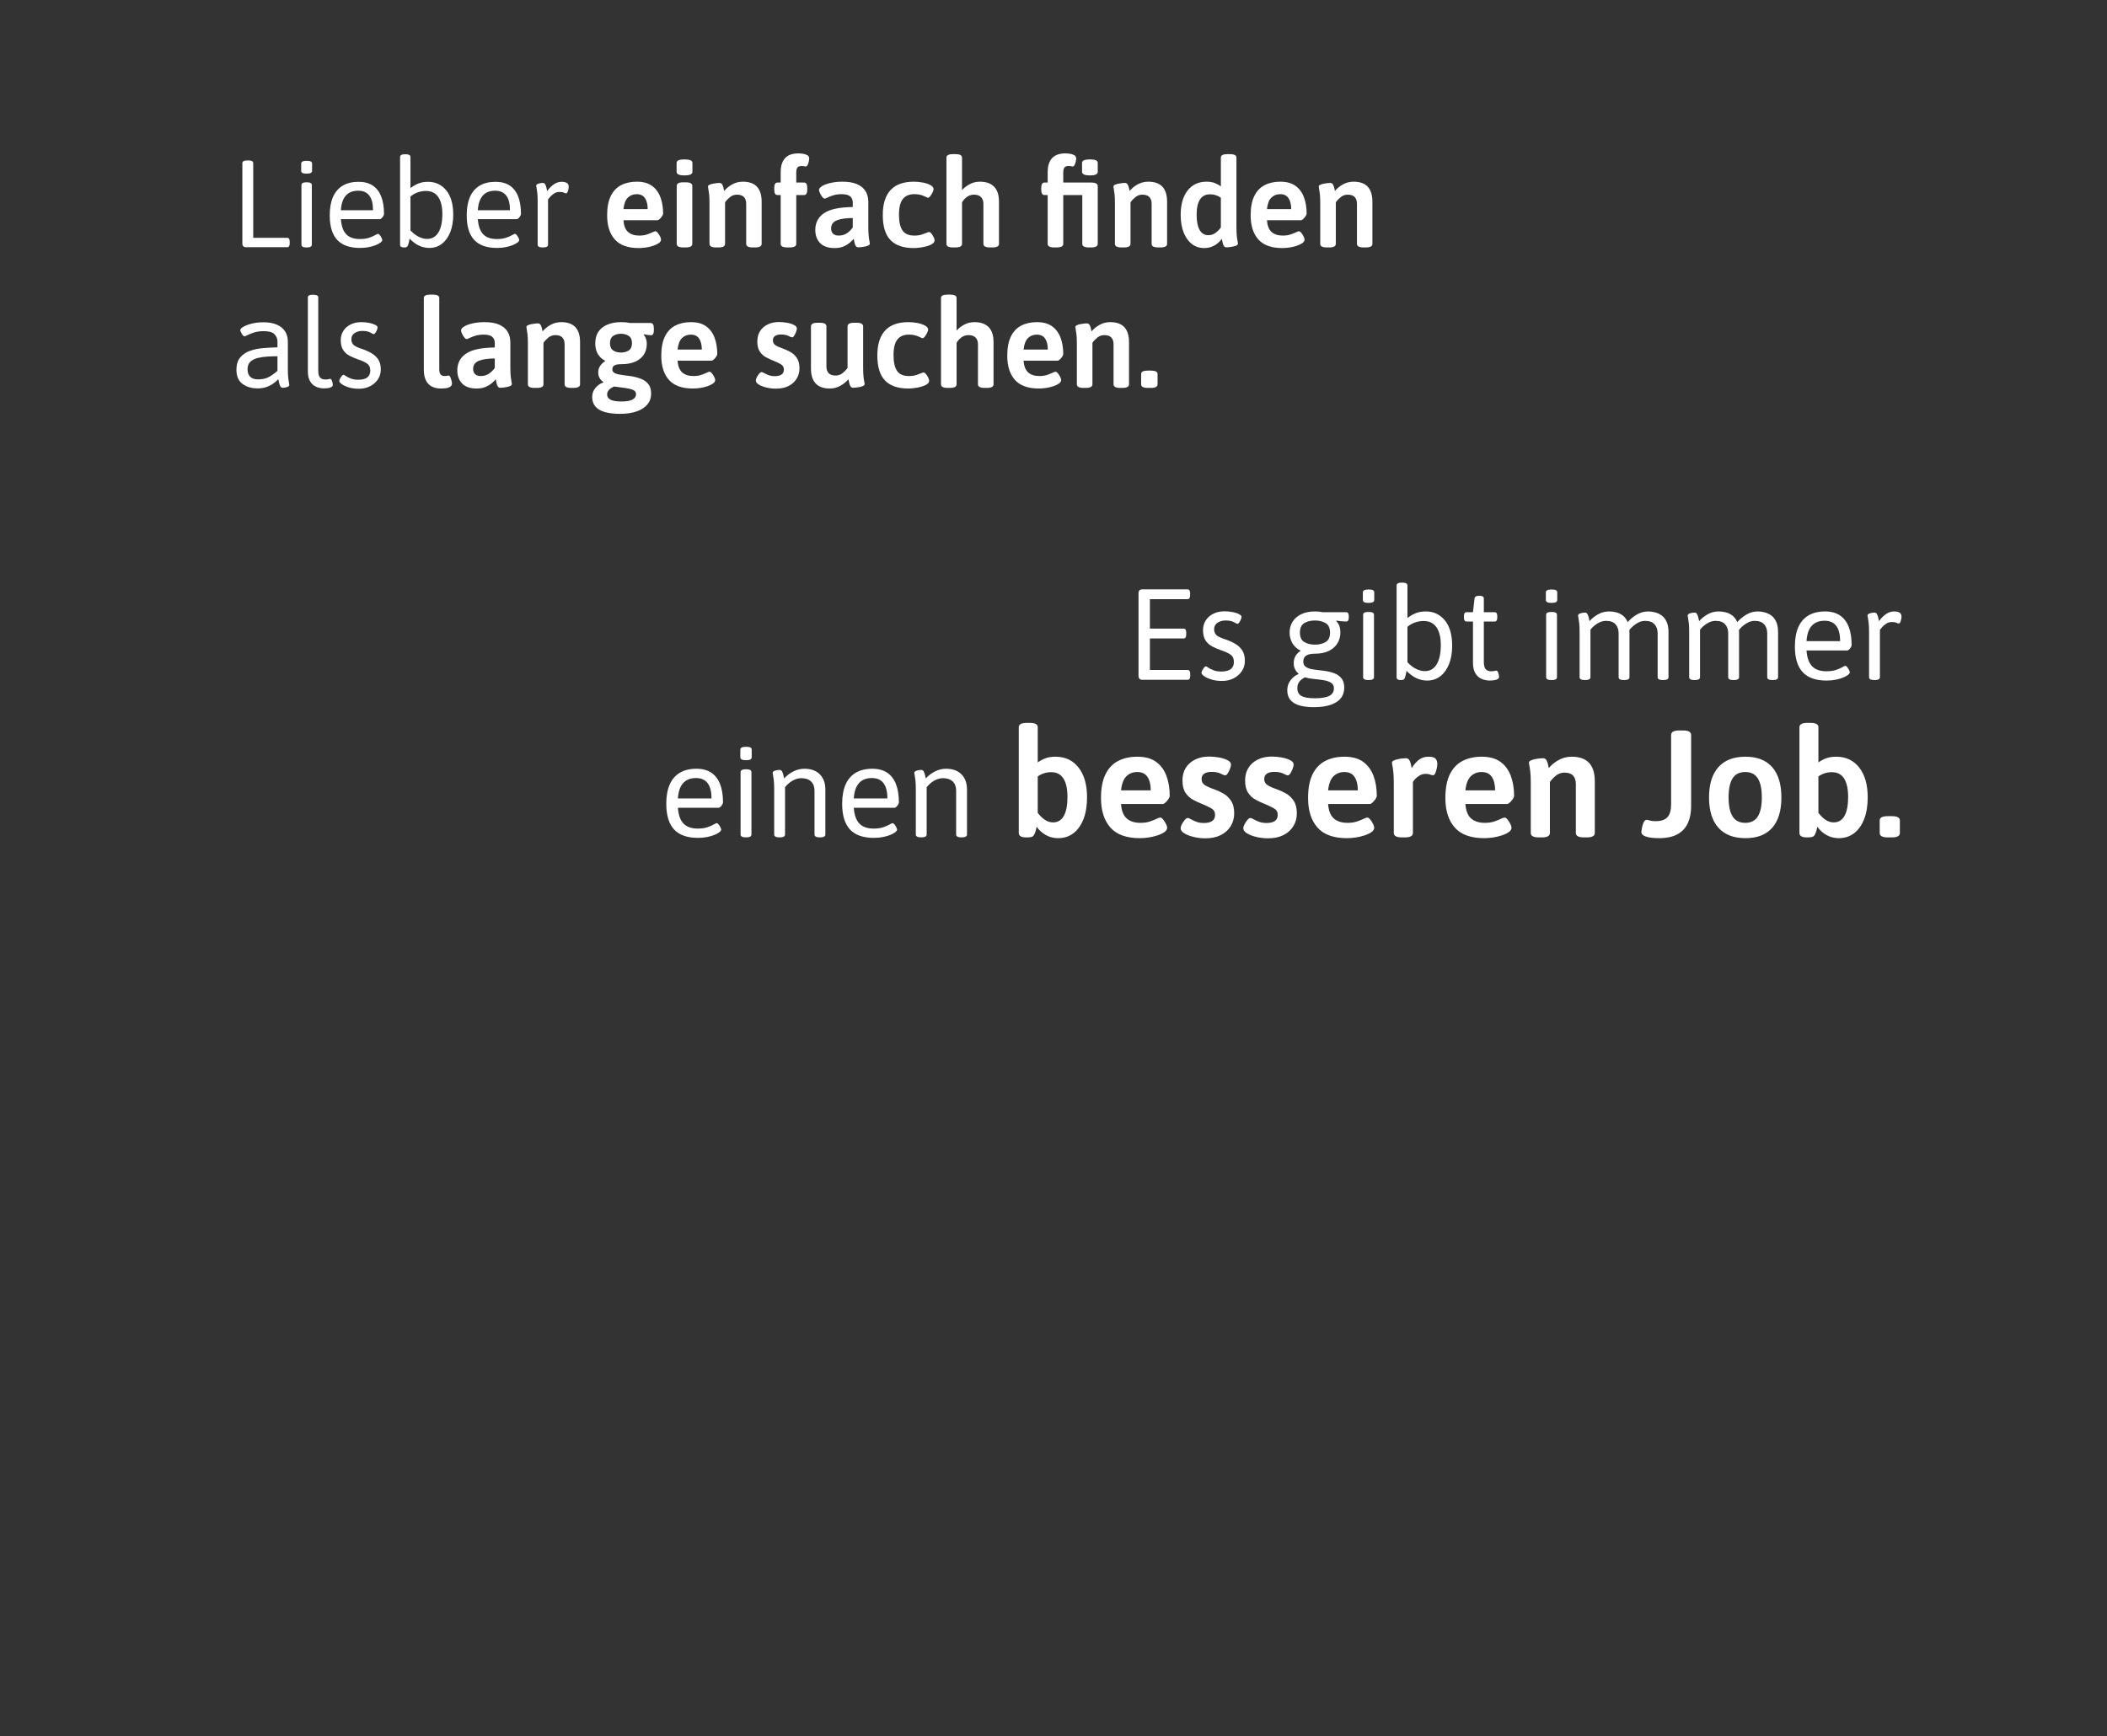 <?xml version="1.0" encoding="UTF-8"?>
<svg width="375px" height="309px" viewBox="0 0 375 309" version="1.1" xmlns="http://www.w3.org/2000/svg" xmlns:xlink="http://www.w3.org/1999/xlink">
    <rect x="0" y="0" width="375" height="309" fill="#333333" stroke="none"/>
    <title>B2C Startseite Mobile Refresh 8 (Text)</title>
    <g id="B2C-Startseite-Mobile-Refresh-8-(Text)" stroke="none" stroke-width="1" fill="none" fill-rule="evenodd">
        <g id="Lieber-einfach-finde" transform="translate(42.078, 27.302)" fill="#FFFFFF" fill-rule="nonzero">
            <path d="M1.716,16.698 C1.276,16.698 1.056,16.478 1.056,16.038 L1.056,1.738 C1.056,1.415 1.349,1.254 1.936,1.254 L2.112,1.254 C2.699,1.254 2.992,1.415 2.992,1.738 L2.992,15.026 L9.042,15.026 C9.335,15.026 9.482,15.246 9.482,15.686 L9.482,16.038 C9.482,16.478 9.335,16.698 9.042,16.698 L1.716,16.698 Z" id="Path"></path>
            <path d="M12.452,16.742 C11.865,16.742 11.572,16.581 11.572,16.258 L11.572,5.632 C11.572,5.309 11.865,5.148 12.452,5.148 L12.54,5.148 C13.127,5.148 13.42,5.309 13.42,5.632 L13.42,16.258 C13.42,16.581 13.127,16.742 12.54,16.742 L12.452,16.742 Z M12.496,3.608 C12.144,3.608 11.895,3.564 11.748,3.476 C11.601,3.388 11.528,3.271 11.528,3.124 L11.528,1.804 C11.528,1.657 11.601,1.54 11.748,1.452 C11.895,1.364 12.144,1.32 12.496,1.32 C12.848,1.32 13.097,1.36 13.244,1.441 C13.391,1.522 13.464,1.643 13.464,1.804 L13.464,3.124 C13.464,3.271 13.391,3.388 13.244,3.476 C13.097,3.564 12.848,3.608 12.496,3.608 Z" id="Shape"></path>
            <path d="M22,16.83 C20.181,16.83 18.828,16.353 17.941,15.4 C17.054,14.447 16.61,12.987 16.61,11.022 C16.61,9.717 16.804,8.624 17.193,7.744 C17.582,6.864 18.157,6.197 18.92,5.742 C19.683,5.287 20.621,5.06 21.736,5.06 C22.748,5.06 23.588,5.28 24.255,5.72 C24.922,6.16 25.425,6.805 25.762,7.656 C26.099,8.507 26.268,9.555 26.268,10.802 C26.268,10.89 26.228,11.004 26.147,11.143 C26.066,11.282 25.967,11.411 25.85,11.528 C25.733,11.645 25.63,11.704 25.542,11.704 L18.59,11.704 C18.678,12.921 18.993,13.816 19.536,14.388 C20.079,14.96 20.893,15.246 21.978,15.246 C22.623,15.246 23.17,15.169 23.617,15.015 C24.064,14.861 24.42,14.707 24.684,14.553 C24.948,14.399 25.117,14.322 25.19,14.322 C25.293,14.322 25.403,14.395 25.52,14.542 C25.637,14.689 25.74,14.85 25.828,15.026 C25.916,15.202 25.96,15.334 25.96,15.422 C25.96,15.554 25.857,15.701 25.652,15.862 C25.447,16.023 25.164,16.177 24.805,16.324 C24.446,16.471 24.028,16.592 23.551,16.687 C23.074,16.782 22.557,16.83 22,16.83 Z M18.59,10.12 L24.31,10.12 C24.31,8.961 24.09,8.092 23.65,7.513 C23.21,6.934 22.55,6.644 21.67,6.644 C20.717,6.644 19.983,6.934 19.47,7.513 C18.957,8.092 18.663,8.961 18.59,10.12 Z" id="Shape"></path>
            <path d="M34.32,16.83 C33.689,16.83 33.084,16.694 32.505,16.423 C31.926,16.152 31.365,15.737 30.822,15.18 C30.734,15.752 30.617,16.185 30.47,16.478 C30.426,16.581 30.356,16.65 30.261,16.687 C30.166,16.724 30.037,16.742 29.876,16.742 L29.788,16.742 C29.348,16.742 29.128,16.581 29.128,16.258 L29.128,0.638 C29.128,0.315 29.421,0.154 30.008,0.154 L30.096,0.154 C30.683,0.154 30.976,0.315 30.976,0.638 L30.976,6.182 C31.401,5.845 31.863,5.573 32.362,5.368 C32.861,5.163 33.447,5.06 34.122,5.06 C35.427,5.06 36.498,5.562 37.334,6.567 C38.17,7.572 38.588,9.027 38.588,10.934 C38.588,12.078 38.416,13.094 38.071,13.981 C37.726,14.868 37.235,15.565 36.597,16.071 C35.959,16.577 35.2,16.83 34.32,16.83 Z M33.946,15.224 C34.811,15.224 35.479,14.839 35.948,14.069 C36.417,13.299 36.652,12.203 36.652,10.78 C36.652,9.475 36.406,8.466 35.915,7.755 C35.424,7.044 34.687,6.688 33.704,6.688 C33.235,6.688 32.762,6.769 32.285,6.93 C31.808,7.091 31.372,7.341 30.976,7.678 L30.976,13.706 C31.431,14.205 31.918,14.582 32.439,14.839 C32.96,15.096 33.462,15.224 33.946,15.224 Z" id="Shape"></path>
            <path d="M46.376,16.83 C44.557,16.83 43.204,16.353 42.317,15.4 C41.43,14.447 40.986,12.987 40.986,11.022 C40.986,9.717 41.18,8.624 41.569,7.744 C41.958,6.864 42.533,6.197 43.296,5.742 C44.059,5.287 44.997,5.06 46.112,5.06 C47.124,5.06 47.964,5.28 48.631,5.72 C49.298,6.16 49.801,6.805 50.138,7.656 C50.475,8.507 50.644,9.555 50.644,10.802 C50.644,10.89 50.604,11.004 50.523,11.143 C50.442,11.282 50.343,11.411 50.226,11.528 C50.109,11.645 50.006,11.704 49.918,11.704 L42.966,11.704 C43.054,12.921 43.369,13.816 43.912,14.388 C44.455,14.96 45.269,15.246 46.354,15.246 C46.999,15.246 47.546,15.169 47.993,15.015 C48.44,14.861 48.796,14.707 49.06,14.553 C49.324,14.399 49.493,14.322 49.566,14.322 C49.669,14.322 49.779,14.395 49.896,14.542 C50.013,14.689 50.116,14.85 50.204,15.026 C50.292,15.202 50.336,15.334 50.336,15.422 C50.336,15.554 50.233,15.701 50.028,15.862 C49.823,16.023 49.54,16.177 49.181,16.324 C48.822,16.471 48.404,16.592 47.927,16.687 C47.45,16.782 46.933,16.83 46.376,16.83 Z M42.966,10.12 L48.686,10.12 C48.686,8.961 48.466,8.092 48.026,7.513 C47.586,6.934 46.926,6.644 46.046,6.644 C45.093,6.644 44.359,6.934 43.846,7.513 C43.333,8.092 43.039,8.961 42.966,10.12 Z" id="Shape"></path>
            <path d="M54.494,16.742 C53.907,16.742 53.614,16.581 53.614,16.258 L53.614,8.536 C53.614,7.935 53.592,7.436 53.548,7.04 C53.504,6.644 53.46,6.34 53.416,6.127 C53.372,5.914 53.35,5.793 53.35,5.764 C53.35,5.661 53.398,5.577 53.493,5.511 C53.588,5.445 53.702,5.394 53.834,5.357 C53.966,5.32 54.098,5.295 54.23,5.28 C54.362,5.265 54.465,5.258 54.538,5.258 C54.714,5.258 54.85,5.339 54.945,5.5 C55.04,5.661 55.114,5.856 55.165,6.083 C55.216,6.31 55.264,6.519 55.308,6.71 C55.689,6.182 56.096,5.775 56.529,5.489 C56.962,5.203 57.405,5.06 57.86,5.06 C58.285,5.06 58.604,5.13 58.817,5.269 C59.03,5.408 59.136,5.625 59.136,5.918 C59.136,6.05 59.118,6.211 59.081,6.402 C59.044,6.593 58.993,6.758 58.927,6.897 C58.861,7.036 58.784,7.106 58.696,7.106 C58.549,7.106 58.406,7.066 58.267,6.985 C58.128,6.904 57.867,6.864 57.486,6.864 C57.105,6.864 56.76,6.974 56.452,7.194 C56.144,7.414 55.902,7.638 55.726,7.865 C55.55,8.092 55.462,8.206 55.462,8.206 L55.462,16.258 C55.462,16.581 55.169,16.742 54.582,16.742 L54.494,16.742 Z" id="Path"></path>
            <path d="M71.61,16.852 C69.674,16.852 68.251,16.339 67.342,15.312 C66.433,14.285 65.978,12.855 65.978,11.022 C65.978,9.614 66.194,8.47 66.627,7.59 C67.06,6.71 67.672,6.065 68.464,5.654 C69.256,5.243 70.187,5.038 71.258,5.038 C72.373,5.038 73.271,5.284 73.953,5.775 C74.635,6.266 75.137,6.941 75.46,7.799 C75.783,8.657 75.944,9.636 75.944,10.736 C75.944,10.839 75.882,10.985 75.757,11.176 C75.632,11.367 75.489,11.535 75.328,11.682 C75.167,11.829 75.042,11.902 74.954,11.902 L68.882,11.902 C68.955,12.885 69.234,13.585 69.718,14.003 C70.202,14.421 70.862,14.63 71.698,14.63 C72.226,14.63 72.684,14.564 73.073,14.432 C73.462,14.3 73.784,14.172 74.041,14.047 C74.298,13.922 74.47,13.86 74.558,13.86 C74.69,13.86 74.837,13.959 74.998,14.157 C75.159,14.355 75.295,14.568 75.405,14.795 C75.515,15.022 75.57,15.202 75.57,15.334 C75.57,15.569 75.442,15.778 75.185,15.961 C74.928,16.144 74.595,16.306 74.184,16.445 C73.773,16.584 73.341,16.687 72.886,16.753 C72.431,16.819 72.006,16.852 71.61,16.852 Z M68.882,9.922 L73.194,9.922 C73.194,9.101 73.036,8.452 72.721,7.975 C72.406,7.498 71.911,7.26 71.236,7.26 C70.605,7.26 70.081,7.465 69.663,7.876 C69.245,8.287 68.985,8.969 68.882,9.922 Z" id="Shape"></path>
            <path d="M79.53,16.742 C78.753,16.742 78.364,16.529 78.364,16.104 L78.364,5.786 C78.364,5.361 78.753,5.148 79.53,5.148 L79.97,5.148 C80.747,5.148 81.136,5.361 81.136,5.786 L81.136,16.104 C81.136,16.529 80.747,16.742 79.97,16.742 L79.53,16.742 Z M79.75,3.916 C79.251,3.916 78.892,3.861 78.672,3.751 C78.452,3.641 78.342,3.483 78.342,3.278 L78.342,1.694 C78.342,1.489 78.452,1.335 78.672,1.232 C78.892,1.129 79.251,1.078 79.75,1.078 C80.249,1.078 80.608,1.129 80.828,1.232 C81.048,1.335 81.158,1.489 81.158,1.694 L81.158,3.278 C81.158,3.483 81.048,3.641 80.828,3.751 C80.608,3.861 80.249,3.916 79.75,3.916 Z" id="Shape"></path>
            <path d="M85.36,16.742 C84.583,16.742 84.194,16.529 84.194,16.104 L84.194,8.888 C84.194,8.199 84.172,7.656 84.128,7.26 C84.084,6.864 84.04,6.563 83.996,6.358 C83.952,6.153 83.93,5.999 83.93,5.896 C83.93,5.779 84.011,5.68 84.172,5.599 C84.333,5.518 84.531,5.452 84.766,5.401 C85.001,5.35 85.232,5.313 85.459,5.291 C85.686,5.269 85.851,5.258 85.954,5.258 C86.174,5.258 86.335,5.339 86.438,5.5 C86.541,5.661 86.618,5.852 86.669,6.072 C86.72,6.292 86.768,6.497 86.812,6.688 C87.179,6.233 87.652,5.845 88.231,5.522 C88.81,5.199 89.445,5.038 90.134,5.038 C91.249,5.038 92.085,5.335 92.642,5.929 C93.199,6.523 93.478,7.414 93.478,8.602 L93.478,16.104 C93.478,16.529 93.089,16.742 92.312,16.742 L91.894,16.742 C91.117,16.742 90.728,16.529 90.728,16.104 L90.728,8.976 C90.728,8.463 90.596,8.063 90.332,7.777 C90.068,7.491 89.65,7.348 89.078,7.348 C88.609,7.348 88.194,7.495 87.835,7.788 C87.476,8.081 87.186,8.389 86.966,8.712 L86.966,16.104 C86.966,16.529 86.577,16.742 85.8,16.742 L85.36,16.742 Z" id="Path"></path>
            <path d="M98.032,16.742 C97.255,16.742 96.866,16.529 96.866,16.104 L96.866,7.414 L96.294,7.414 C95.913,7.414 95.722,7.099 95.722,6.468 L95.722,6.138 C95.722,5.507 95.913,5.192 96.294,5.192 L96.866,5.192 L96.866,3.388 C96.866,2.757 96.943,2.226 97.097,1.793 C97.251,1.36 97.467,1.012 97.746,0.748 C98.025,0.484 98.355,0.293 98.736,0.176 C99.117,0.059 99.521,0 99.946,0 C100.166,0 100.434,0.018 100.749,0.055 C101.064,0.092 101.343,0.176 101.585,0.308 C101.827,0.44 101.948,0.653 101.948,0.946 C101.948,1.005 101.926,1.148 101.882,1.375 C101.838,1.602 101.768,1.819 101.673,2.024 C101.578,2.229 101.464,2.332 101.332,2.332 C101.259,2.332 101.16,2.317 101.035,2.288 C100.91,2.259 100.753,2.244 100.562,2.244 C100.371,2.244 100.206,2.277 100.067,2.343 C99.928,2.409 99.821,2.526 99.748,2.695 C99.675,2.864 99.638,3.109 99.638,3.432 L99.638,5.192 L101.024,5.192 C101.405,5.192 101.596,5.507 101.596,6.138 L101.596,6.468 C101.596,7.099 101.405,7.414 101.024,7.414 L99.638,7.414 L99.638,16.104 C99.638,16.529 99.249,16.742 98.472,16.742 L98.032,16.742 Z" id="Path"></path>
            <path d="M106.458,16.852 C105.314,16.852 104.456,16.555 103.884,15.961 C103.312,15.367 103.026,14.586 103.026,13.618 C103.026,13.002 103.151,12.445 103.4,11.946 C103.649,11.447 104.034,11.018 104.555,10.659 C105.076,10.3 105.761,10.028 106.612,9.845 C107.463,9.662 108.489,9.563 109.692,9.548 L109.692,8.712 C109.692,8.272 109.542,7.92 109.241,7.656 C108.94,7.392 108.438,7.26 107.734,7.26 C107.162,7.26 106.663,7.326 106.238,7.458 C105.813,7.59 105.472,7.722 105.215,7.854 C104.958,7.986 104.786,8.052 104.698,8.052 C104.566,8.052 104.419,7.949 104.258,7.744 C104.097,7.539 103.961,7.311 103.851,7.062 C103.741,6.813 103.686,6.629 103.686,6.512 C103.686,6.277 103.869,6.046 104.236,5.819 C104.603,5.592 105.105,5.405 105.743,5.258 C106.381,5.111 107.089,5.038 107.866,5.038 C108.937,5.038 109.809,5.188 110.484,5.489 C111.159,5.79 111.657,6.208 111.98,6.743 C112.303,7.278 112.464,7.905 112.464,8.624 L112.464,13.046 C112.464,13.75 112.486,14.304 112.53,14.707 C112.574,15.11 112.618,15.411 112.662,15.609 C112.706,15.807 112.728,15.965 112.728,16.082 C112.728,16.199 112.647,16.298 112.486,16.379 C112.325,16.46 112.127,16.526 111.892,16.577 C111.657,16.628 111.43,16.665 111.21,16.687 C110.99,16.709 110.821,16.72 110.704,16.72 C110.484,16.72 110.323,16.636 110.22,16.467 C110.117,16.298 110.044,16.093 110,15.851 C109.956,15.609 109.912,15.393 109.868,15.202 C109.736,15.363 109.523,15.576 109.23,15.84 C108.937,16.104 108.563,16.339 108.108,16.544 C107.653,16.749 107.103,16.852 106.458,16.852 Z M107.206,14.63 C107.763,14.63 108.251,14.487 108.669,14.201 C109.087,13.915 109.428,13.574 109.692,13.178 L109.692,11.506 C109.149,11.506 108.647,11.535 108.185,11.594 C107.723,11.653 107.312,11.748 106.953,11.88 C106.594,12.012 106.319,12.199 106.128,12.441 C105.937,12.683 105.842,12.987 105.842,13.354 C105.842,13.75 105.956,14.062 106.183,14.289 C106.41,14.516 106.751,14.63 107.206,14.63 Z" id="Shape"></path>
            <path d="M120.538,16.852 C118.705,16.852 117.33,16.379 116.413,15.433 C115.496,14.487 115.038,13.002 115.038,10.978 C115.038,9.937 115.163,9.042 115.412,8.294 C115.661,7.546 116.024,6.93 116.501,6.446 C116.978,5.962 117.557,5.606 118.239,5.379 C118.921,5.152 119.695,5.038 120.56,5.038 C121.103,5.038 121.642,5.089 122.177,5.192 C122.712,5.295 123.163,5.449 123.53,5.654 C123.897,5.859 124.08,6.101 124.08,6.38 C124.08,6.497 124.021,6.681 123.904,6.93 C123.787,7.179 123.651,7.403 123.497,7.601 C123.343,7.799 123.2,7.898 123.068,7.898 C123.039,7.898 122.995,7.883 122.936,7.854 C122.877,7.825 122.811,7.795 122.738,7.766 C122.547,7.663 122.28,7.553 121.935,7.436 C121.59,7.319 121.161,7.26 120.648,7.26 C119.739,7.26 119.057,7.55 118.602,8.129 C118.147,8.708 117.92,9.636 117.92,10.912 C117.92,12.173 118.129,13.108 118.547,13.717 C118.965,14.326 119.665,14.63 120.648,14.63 C121.191,14.63 121.649,14.564 122.023,14.432 C122.397,14.3 122.694,14.19 122.914,14.102 C122.987,14.073 123.053,14.047 123.112,14.025 C123.171,14.003 123.215,13.992 123.244,13.992 C123.391,13.992 123.541,14.087 123.695,14.278 C123.849,14.469 123.981,14.681 124.091,14.916 C124.201,15.151 124.256,15.334 124.256,15.466 C124.256,15.715 124.12,15.928 123.849,16.104 C123.578,16.28 123.24,16.423 122.837,16.533 C122.434,16.643 122.023,16.724 121.605,16.775 C121.187,16.826 120.831,16.852 120.538,16.852 Z" id="Path"></path>
            <path d="M127.534,16.742 C126.757,16.742 126.368,16.529 126.368,16.104 L126.368,0.748 C126.368,0.337 126.757,0.132 127.534,0.132 L127.974,0.132 C128.751,0.132 129.14,0.337 129.14,0.748 L129.14,6.534 C129.492,6.138 129.943,5.79 130.493,5.489 C131.043,5.188 131.655,5.038 132.33,5.038 C132.814,5.038 133.261,5.1 133.672,5.225 C134.083,5.35 134.442,5.551 134.75,5.83 C135.058,6.109 135.296,6.475 135.465,6.93 C135.634,7.385 135.718,7.942 135.718,8.602 L135.718,16.104 C135.718,16.529 135.329,16.742 134.552,16.742 L134.112,16.742 C133.335,16.742 132.946,16.529 132.946,16.104 L132.946,8.976 C132.946,8.477 132.807,8.081 132.528,7.788 C132.249,7.495 131.824,7.348 131.252,7.348 C130.959,7.348 130.691,7.399 130.449,7.502 C130.207,7.605 129.998,7.737 129.822,7.898 C129.646,8.059 129.499,8.213 129.382,8.36 C129.265,8.507 129.184,8.624 129.14,8.712 L129.14,16.104 C129.14,16.529 128.751,16.742 127.974,16.742 L127.534,16.742 Z" id="Path"></path>
            <path d="M145.552,16.742 C144.775,16.742 144.386,16.529 144.386,16.104 L144.386,7.414 L143.814,7.414 C143.433,7.414 143.242,7.099 143.242,6.468 L143.242,6.138 C143.242,5.507 143.433,5.192 143.814,5.192 L144.386,5.192 L144.386,3.388 C144.386,2.757 144.463,2.226 144.617,1.793 C144.771,1.36 144.987,1.012 145.266,0.748 C145.545,0.484 145.875,0.293 146.256,0.176 C146.637,0.059 147.041,0 147.466,0 C147.686,0 147.954,0.018 148.269,0.055 C148.584,0.092 148.863,0.176 149.105,0.308 C149.347,0.44 149.468,0.653 149.468,0.946 C149.468,1.005 149.446,1.148 149.402,1.375 C149.358,1.602 149.288,1.819 149.193,2.024 C149.098,2.229 148.984,2.332 148.852,2.332 C148.779,2.332 148.68,2.317 148.555,2.288 C148.43,2.259 148.273,2.244 148.082,2.244 C147.891,2.244 147.726,2.277 147.587,2.343 C147.448,2.409 147.341,2.526 147.268,2.695 C147.195,2.864 147.158,3.109 147.158,3.432 L147.158,5.192 L152.13,5.192 C152.907,5.192 153.296,5.405 153.296,5.83 L153.296,16.104 C153.296,16.529 152.907,16.742 152.13,16.742 L151.712,16.742 C150.935,16.742 150.546,16.529 150.546,16.104 L150.546,7.414 L147.158,7.414 L147.158,16.104 C147.158,16.529 146.769,16.742 145.992,16.742 L145.552,16.742 Z M151.91,3.916 C151.411,3.916 151.052,3.861 150.832,3.751 C150.612,3.641 150.502,3.483 150.502,3.278 L150.502,1.694 C150.502,1.489 150.612,1.335 150.832,1.232 C151.052,1.129 151.411,1.078 151.91,1.078 C152.409,1.078 152.764,1.129 152.977,1.232 C153.19,1.335 153.296,1.489 153.296,1.694 L153.296,3.278 C153.296,3.483 153.19,3.641 152.977,3.751 C152.764,3.861 152.409,3.916 151.91,3.916 Z" id="Shape"></path>
            <path d="M157.52,16.742 C156.743,16.742 156.354,16.529 156.354,16.104 L156.354,8.888 C156.354,8.199 156.332,7.656 156.288,7.26 C156.244,6.864 156.2,6.563 156.156,6.358 C156.112,6.153 156.09,5.999 156.09,5.896 C156.09,5.779 156.171,5.68 156.332,5.599 C156.493,5.518 156.691,5.452 156.926,5.401 C157.161,5.35 157.392,5.313 157.619,5.291 C157.846,5.269 158.011,5.258 158.114,5.258 C158.334,5.258 158.495,5.339 158.598,5.5 C158.701,5.661 158.778,5.852 158.829,6.072 C158.88,6.292 158.928,6.497 158.972,6.688 C159.339,6.233 159.812,5.845 160.391,5.522 C160.97,5.199 161.605,5.038 162.294,5.038 C163.409,5.038 164.245,5.335 164.802,5.929 C165.359,6.523 165.638,7.414 165.638,8.602 L165.638,16.104 C165.638,16.529 165.249,16.742 164.472,16.742 L164.054,16.742 C163.277,16.742 162.888,16.529 162.888,16.104 L162.888,8.976 C162.888,8.463 162.756,8.063 162.492,7.777 C162.228,7.491 161.81,7.348 161.238,7.348 C160.769,7.348 160.354,7.495 159.995,7.788 C159.636,8.081 159.346,8.389 159.126,8.712 L159.126,16.104 C159.126,16.529 158.737,16.742 157.96,16.742 L157.52,16.742 Z" id="Path"></path>
            <path d="M172.238,16.852 C171.417,16.852 170.694,16.617 170.071,16.148 C169.448,15.679 168.956,15 168.597,14.113 C168.238,13.226 168.058,12.166 168.058,10.934 C168.058,9.101 168.469,7.66 169.29,6.611 C170.111,5.562 171.233,5.038 172.656,5.038 C173.228,5.038 173.719,5.119 174.13,5.28 C174.541,5.441 174.9,5.639 175.208,5.874 L175.208,0.748 C175.208,0.337 175.597,0.132 176.374,0.132 L176.814,0.132 C177.591,0.132 177.98,0.337 177.98,0.748 L177.98,13.046 C177.98,13.75 178.002,14.304 178.046,14.707 C178.09,15.11 178.134,15.411 178.178,15.609 C178.222,15.807 178.244,15.965 178.244,16.082 C178.244,16.199 178.163,16.298 178.002,16.379 C177.841,16.46 177.643,16.526 177.408,16.577 C177.173,16.628 176.942,16.665 176.715,16.687 C176.488,16.709 176.323,16.72 176.22,16.72 C176,16.72 175.839,16.636 175.736,16.467 C175.633,16.298 175.56,16.097 175.516,15.862 C175.472,15.627 175.428,15.407 175.384,15.202 C175.032,15.701 174.585,16.1 174.042,16.401 C173.499,16.702 172.898,16.852 172.238,16.852 Z M173.008,14.564 C173.448,14.564 173.855,14.432 174.229,14.168 C174.603,13.904 174.929,13.574 175.208,13.178 L175.208,7.898 C174.959,7.707 174.669,7.557 174.339,7.447 C174.009,7.337 173.653,7.282 173.272,7.282 C172.48,7.282 171.886,7.59 171.49,8.206 C171.094,8.822 170.896,9.717 170.896,10.89 C170.896,12.078 171.072,12.987 171.424,13.618 C171.776,14.249 172.304,14.564 173.008,14.564 Z" id="Shape"></path>
            <path d="M186.142,16.852 C184.206,16.852 182.783,16.339 181.874,15.312 C180.965,14.285 180.51,12.855 180.51,11.022 C180.51,9.614 180.726,8.47 181.159,7.59 C181.592,6.71 182.204,6.065 182.996,5.654 C183.788,5.243 184.719,5.038 185.79,5.038 C186.905,5.038 187.803,5.284 188.485,5.775 C189.167,6.266 189.669,6.941 189.992,7.799 C190.315,8.657 190.476,9.636 190.476,10.736 C190.476,10.839 190.414,10.985 190.289,11.176 C190.164,11.367 190.021,11.535 189.86,11.682 C189.699,11.829 189.574,11.902 189.486,11.902 L183.414,11.902 C183.487,12.885 183.766,13.585 184.25,14.003 C184.734,14.421 185.394,14.63 186.23,14.63 C186.758,14.63 187.216,14.564 187.605,14.432 C187.994,14.3 188.316,14.172 188.573,14.047 C188.83,13.922 189.002,13.86 189.09,13.86 C189.222,13.86 189.369,13.959 189.53,14.157 C189.691,14.355 189.827,14.568 189.937,14.795 C190.047,15.022 190.102,15.202 190.102,15.334 C190.102,15.569 189.974,15.778 189.717,15.961 C189.46,16.144 189.127,16.306 188.716,16.445 C188.305,16.584 187.873,16.687 187.418,16.753 C186.963,16.819 186.538,16.852 186.142,16.852 Z M183.414,9.922 L187.726,9.922 C187.726,9.101 187.568,8.452 187.253,7.975 C186.938,7.498 186.443,7.26 185.768,7.26 C185.137,7.26 184.613,7.465 184.195,7.876 C183.777,8.287 183.517,8.969 183.414,9.922 Z" id="Shape"></path>
            <path d="M194.062,16.742 C193.285,16.742 192.896,16.529 192.896,16.104 L192.896,8.888 C192.896,8.199 192.874,7.656 192.83,7.26 C192.786,6.864 192.742,6.563 192.698,6.358 C192.654,6.153 192.632,5.999 192.632,5.896 C192.632,5.779 192.713,5.68 192.874,5.599 C193.035,5.518 193.233,5.452 193.468,5.401 C193.703,5.35 193.934,5.313 194.161,5.291 C194.388,5.269 194.553,5.258 194.656,5.258 C194.876,5.258 195.037,5.339 195.14,5.5 C195.243,5.661 195.32,5.852 195.371,6.072 C195.422,6.292 195.47,6.497 195.514,6.688 C195.881,6.233 196.354,5.845 196.933,5.522 C197.512,5.199 198.147,5.038 198.836,5.038 C199.951,5.038 200.787,5.335 201.344,5.929 C201.901,6.523 202.18,7.414 202.18,8.602 L202.18,16.104 C202.18,16.529 201.791,16.742 201.014,16.742 L200.596,16.742 C199.819,16.742 199.43,16.529 199.43,16.104 L199.43,8.976 C199.43,8.463 199.298,8.063 199.034,7.777 C198.77,7.491 198.352,7.348 197.78,7.348 C197.311,7.348 196.896,7.495 196.537,7.788 C196.178,8.081 195.888,8.389 195.668,8.712 L195.668,16.104 C195.668,16.529 195.279,16.742 194.502,16.742 L194.062,16.742 Z" id="Path"></path>
            <path d="M3.762,41.83 C2.691,41.83 1.797,41.562 1.078,41.027 C0.359,40.492 0,39.659 0,38.53 C0,37.606 0.22,36.876 0.66,36.341 C1.1,35.806 1.679,35.41 2.398,35.153 C3.117,34.896 3.905,34.731 4.763,34.658 C5.621,34.585 6.468,34.541 7.304,34.526 L7.304,33.492 C7.304,32.993 7.128,32.561 6.776,32.194 C6.424,31.827 5.793,31.644 4.884,31.644 C4.224,31.644 3.648,31.721 3.157,31.875 C2.666,32.029 2.277,32.183 1.991,32.337 C1.705,32.491 1.525,32.568 1.452,32.568 C1.349,32.568 1.239,32.495 1.122,32.348 C1.005,32.201 0.902,32.036 0.814,31.853 C0.726,31.67 0.682,31.541 0.682,31.468 C0.682,31.277 0.873,31.072 1.254,30.852 C1.635,30.632 2.141,30.445 2.772,30.291 C3.403,30.137 4.085,30.06 4.818,30.06 C5.727,30.06 6.505,30.196 7.15,30.467 C7.795,30.738 8.29,31.131 8.635,31.644 C8.98,32.157 9.152,32.781 9.152,33.514 L9.152,38.442 C9.152,39.043 9.174,39.542 9.218,39.938 C9.262,40.334 9.306,40.635 9.35,40.84 C9.394,41.045 9.416,41.17 9.416,41.214 C9.416,41.317 9.368,41.401 9.273,41.467 C9.178,41.533 9.064,41.584 8.932,41.621 C8.8,41.658 8.668,41.683 8.536,41.698 C8.404,41.713 8.301,41.72 8.228,41.72 C8.052,41.72 7.916,41.636 7.821,41.467 C7.726,41.298 7.652,41.093 7.601,40.851 C7.55,40.609 7.502,40.385 7.458,40.18 C7.179,40.488 6.857,40.767 6.49,41.016 C6.123,41.265 5.716,41.463 5.269,41.61 C4.822,41.757 4.319,41.83 3.762,41.83 Z M3.85,40.224 C4.657,40.224 5.324,40.07 5.852,39.762 C6.38,39.454 6.864,39.102 7.304,38.706 L7.304,36.11 C6.732,36.11 6.138,36.128 5.522,36.165 C4.906,36.202 4.327,36.286 3.784,36.418 C3.241,36.55 2.805,36.774 2.475,37.089 C2.145,37.404 1.98,37.848 1.98,38.42 C1.98,39.007 2.138,39.454 2.453,39.762 C2.768,40.07 3.234,40.224 3.85,40.224 Z" id="Shape"></path>
            <path d="M15.554,41.83 C15.275,41.83 14.975,41.79 14.652,41.709 C14.329,41.628 14.021,41.482 13.728,41.269 C13.435,41.056 13.193,40.748 13.002,40.345 C12.811,39.942 12.716,39.425 12.716,38.794 L12.716,25.638 C12.716,25.315 13.009,25.154 13.596,25.154 L13.684,25.154 C14.271,25.154 14.564,25.315 14.564,25.638 L14.564,38.618 C14.564,39.278 14.681,39.714 14.916,39.927 C15.151,40.14 15.429,40.246 15.752,40.246 C16.075,40.246 16.287,40.228 16.39,40.191 C16.493,40.154 16.595,40.136 16.698,40.136 C16.801,40.136 16.885,40.209 16.951,40.356 C17.017,40.503 17.068,40.66 17.105,40.829 C17.142,40.998 17.16,41.111 17.16,41.17 C17.16,41.361 17.068,41.504 16.885,41.599 C16.702,41.694 16.485,41.757 16.236,41.786 C15.987,41.815 15.759,41.83 15.554,41.83 Z" id="Path"></path>
            <path d="M21.802,41.896 C21.142,41.896 20.548,41.815 20.02,41.654 C19.492,41.493 19.074,41.302 18.766,41.082 C18.458,40.862 18.304,40.671 18.304,40.51 C18.304,40.422 18.348,40.29 18.436,40.114 C18.524,39.938 18.627,39.777 18.744,39.63 C18.861,39.483 18.971,39.41 19.074,39.41 C19.133,39.41 19.265,39.483 19.47,39.63 C19.675,39.777 19.965,39.923 20.339,40.07 C20.713,40.217 21.157,40.29 21.67,40.29 C23.107,40.29 23.826,39.747 23.826,38.662 C23.826,38.075 23.617,37.646 23.199,37.375 C22.781,37.104 22.257,36.865 21.626,36.66 C21.113,36.484 20.621,36.275 20.152,36.033 C19.683,35.791 19.301,35.45 19.008,35.01 C18.715,34.57 18.568,33.976 18.568,33.228 C18.568,32.612 18.726,32.062 19.041,31.578 C19.356,31.094 19.789,30.716 20.339,30.445 C20.889,30.174 21.516,30.038 22.22,30.038 C22.719,30.038 23.188,30.082 23.628,30.17 C24.068,30.258 24.427,30.375 24.706,30.522 C24.985,30.669 25.124,30.823 25.124,30.984 C25.124,31.101 25.084,31.255 25.003,31.446 C24.922,31.637 24.831,31.805 24.728,31.952 C24.625,32.099 24.523,32.172 24.42,32.172 C24.361,32.172 24.163,32.077 23.826,31.886 C23.489,31.695 23.019,31.6 22.418,31.6 C21.875,31.6 21.413,31.728 21.032,31.985 C20.651,32.242 20.46,32.605 20.46,33.074 C20.46,33.485 20.577,33.811 20.812,34.053 C21.047,34.295 21.501,34.526 22.176,34.746 C22.851,34.966 23.452,35.226 23.98,35.527 C24.508,35.828 24.926,36.209 25.234,36.671 C25.542,37.133 25.696,37.731 25.696,38.464 C25.696,39.124 25.524,39.711 25.179,40.224 C24.834,40.737 24.369,41.144 23.782,41.445 C23.195,41.746 22.535,41.896 21.802,41.896 Z" id="Path"></path>
            <path d="M36.432,41.852 C35.992,41.852 35.585,41.793 35.211,41.676 C34.837,41.559 34.511,41.368 34.232,41.104 C33.953,40.84 33.737,40.492 33.583,40.059 C33.429,39.626 33.352,39.102 33.352,38.486 L33.352,25.748 C33.352,25.337 33.741,25.132 34.518,25.132 L34.936,25.132 C35.713,25.132 36.102,25.337 36.102,25.748 L36.102,38.442 C36.102,38.882 36.186,39.19 36.355,39.366 C36.524,39.542 36.755,39.63 37.048,39.63 C37.224,39.63 37.367,39.615 37.477,39.586 C37.587,39.557 37.679,39.542 37.752,39.542 C37.884,39.542 37.994,39.645 38.082,39.85 C38.17,40.055 38.24,40.272 38.291,40.499 C38.342,40.726 38.368,40.869 38.368,40.928 C38.368,41.207 38.251,41.416 38.016,41.555 C37.781,41.694 37.514,41.779 37.213,41.808 C36.912,41.837 36.652,41.852 36.432,41.852 Z" id="Path"></path>
            <path d="M42.746,41.852 C41.602,41.852 40.744,41.555 40.172,40.961 C39.6,40.367 39.314,39.586 39.314,38.618 C39.314,38.002 39.439,37.445 39.688,36.946 C39.937,36.447 40.322,36.018 40.843,35.659 C41.364,35.3 42.049,35.028 42.9,34.845 C43.751,34.662 44.777,34.563 45.98,34.548 L45.98,33.712 C45.98,33.272 45.83,32.92 45.529,32.656 C45.228,32.392 44.726,32.26 44.022,32.26 C43.45,32.26 42.951,32.326 42.526,32.458 C42.101,32.59 41.76,32.722 41.503,32.854 C41.246,32.986 41.074,33.052 40.986,33.052 C40.854,33.052 40.707,32.949 40.546,32.744 C40.385,32.539 40.249,32.311 40.139,32.062 C40.029,31.813 39.974,31.629 39.974,31.512 C39.974,31.277 40.157,31.046 40.524,30.819 C40.891,30.592 41.393,30.405 42.031,30.258 C42.669,30.111 43.377,30.038 44.154,30.038 C45.225,30.038 46.097,30.188 46.772,30.489 C47.447,30.79 47.945,31.208 48.268,31.743 C48.591,32.278 48.752,32.905 48.752,33.624 L48.752,38.046 C48.752,38.75 48.774,39.304 48.818,39.707 C48.862,40.11 48.906,40.411 48.95,40.609 C48.994,40.807 49.016,40.965 49.016,41.082 C49.016,41.199 48.935,41.298 48.774,41.379 C48.613,41.46 48.415,41.526 48.18,41.577 C47.945,41.628 47.718,41.665 47.498,41.687 C47.278,41.709 47.109,41.72 46.992,41.72 C46.772,41.72 46.611,41.636 46.508,41.467 C46.405,41.298 46.332,41.093 46.288,40.851 C46.244,40.609 46.2,40.393 46.156,40.202 C46.024,40.363 45.811,40.576 45.518,40.84 C45.225,41.104 44.851,41.339 44.396,41.544 C43.941,41.749 43.391,41.852 42.746,41.852 Z M43.494,39.63 C44.051,39.63 44.539,39.487 44.957,39.201 C45.375,38.915 45.716,38.574 45.98,38.178 L45.98,36.506 C45.437,36.506 44.935,36.535 44.473,36.594 C44.011,36.653 43.6,36.748 43.241,36.88 C42.882,37.012 42.607,37.199 42.416,37.441 C42.225,37.683 42.13,37.987 42.13,38.354 C42.13,38.75 42.244,39.062 42.471,39.289 C42.698,39.516 43.039,39.63 43.494,39.63 Z" id="Shape"></path>
            <path d="M53.042,41.742 C52.265,41.742 51.876,41.529 51.876,41.104 L51.876,33.888 C51.876,33.199 51.854,32.656 51.81,32.26 C51.766,31.864 51.722,31.563 51.678,31.358 C51.634,31.153 51.612,30.999 51.612,30.896 C51.612,30.779 51.693,30.68 51.854,30.599 C52.015,30.518 52.213,30.452 52.448,30.401 C52.683,30.35 52.914,30.313 53.141,30.291 C53.368,30.269 53.533,30.258 53.636,30.258 C53.856,30.258 54.017,30.339 54.12,30.5 C54.223,30.661 54.3,30.852 54.351,31.072 C54.402,31.292 54.45,31.497 54.494,31.688 C54.861,31.233 55.334,30.845 55.913,30.522 C56.492,30.199 57.127,30.038 57.816,30.038 C58.931,30.038 59.767,30.335 60.324,30.929 C60.881,31.523 61.16,32.414 61.16,33.602 L61.16,41.104 C61.16,41.529 60.771,41.742 59.994,41.742 L59.576,41.742 C58.799,41.742 58.41,41.529 58.41,41.104 L58.41,33.976 C58.41,33.463 58.278,33.063 58.014,32.777 C57.75,32.491 57.332,32.348 56.76,32.348 C56.291,32.348 55.876,32.495 55.517,32.788 C55.158,33.081 54.868,33.389 54.648,33.712 L54.648,41.104 C54.648,41.529 54.259,41.742 53.482,41.742 L53.042,41.742 Z" id="Path"></path>
            <path d="M68.288,46.362 C67.217,46.362 66.312,46.256 65.571,46.043 C64.83,45.83 64.269,45.5 63.888,45.053 C63.507,44.606 63.316,44.045 63.316,43.37 C63.316,42.783 63.492,42.263 63.844,41.808 C64.196,41.353 64.68,41.001 65.296,40.752 L65.318,40.686 C65.025,40.51 64.797,40.275 64.636,39.982 C64.475,39.689 64.394,39.351 64.394,38.97 C64.394,38.545 64.508,38.163 64.735,37.826 C64.962,37.489 65.274,37.195 65.67,36.946 C65.098,36.653 64.654,36.246 64.339,35.725 C64.024,35.204 63.866,34.577 63.866,33.844 C63.866,32.979 64.06,32.267 64.449,31.71 C64.838,31.153 65.38,30.735 66.077,30.456 C66.774,30.177 67.562,30.038 68.442,30.038 C68.721,30.038 68.992,30.049 69.256,30.071 C69.52,30.093 69.769,30.133 70.004,30.192 L73.7,30.192 C74.096,30.192 74.294,30.507 74.294,31.138 L74.294,31.468 C74.294,32.069 74.125,32.37 73.788,32.37 C73.671,32.37 73.469,32.352 73.183,32.315 C72.897,32.278 72.673,32.238 72.512,32.194 L72.49,32.26 C72.666,32.48 72.802,32.726 72.897,32.997 C72.992,33.268 73.04,33.551 73.04,33.844 C73.04,34.651 72.853,35.325 72.479,35.868 C72.105,36.411 71.584,36.821 70.917,37.1 C70.25,37.379 69.476,37.518 68.596,37.518 C67.936,37.518 67.489,37.595 67.254,37.749 C67.019,37.903 66.902,38.134 66.902,38.442 C66.902,38.765 67.071,38.999 67.408,39.146 C67.745,39.293 68.174,39.395 68.695,39.454 C69.216,39.513 69.769,39.586 70.356,39.674 C70.957,39.777 71.522,39.934 72.05,40.147 C72.578,40.36 73.003,40.671 73.326,41.082 C73.649,41.493 73.81,42.057 73.81,42.776 C73.81,43.509 73.59,44.144 73.15,44.679 C72.71,45.214 72.076,45.629 71.247,45.922 C70.418,46.215 69.432,46.362 68.288,46.362 Z M68.53,44.162 C69.41,44.162 70.063,44.048 70.488,43.821 C70.913,43.594 71.126,43.275 71.126,42.864 C71.126,42.6 71.027,42.395 70.829,42.248 C70.631,42.101 70.356,41.988 70.004,41.907 C69.652,41.826 69.238,41.757 68.761,41.698 C68.284,41.639 67.767,41.573 67.21,41.5 C66.843,41.647 66.546,41.841 66.319,42.083 C66.092,42.325 65.978,42.6 65.978,42.908 C65.978,43.319 66.18,43.63 66.583,43.843 C66.986,44.056 67.635,44.162 68.53,44.162 Z M68.442,35.45 C68.985,35.45 69.447,35.325 69.828,35.076 C70.209,34.827 70.4,34.394 70.4,33.778 C70.4,33.177 70.209,32.748 69.828,32.491 C69.447,32.234 68.985,32.106 68.442,32.106 C67.899,32.106 67.437,32.234 67.056,32.491 C66.675,32.748 66.484,33.177 66.484,33.778 C66.484,34.394 66.675,34.827 67.056,35.076 C67.437,35.325 67.899,35.45 68.442,35.45 Z" id="Shape"></path>
            <path d="M81.246,41.852 C79.31,41.852 77.887,41.339 76.978,40.312 C76.069,39.285 75.614,37.855 75.614,36.022 C75.614,34.614 75.83,33.47 76.263,32.59 C76.696,31.71 77.308,31.065 78.1,30.654 C78.892,30.243 79.823,30.038 80.894,30.038 C82.009,30.038 82.907,30.284 83.589,30.775 C84.271,31.266 84.773,31.941 85.096,32.799 C85.419,33.657 85.58,34.636 85.58,35.736 C85.58,35.839 85.518,35.985 85.393,36.176 C85.268,36.367 85.125,36.535 84.964,36.682 C84.803,36.829 84.678,36.902 84.59,36.902 L78.518,36.902 C78.591,37.885 78.87,38.585 79.354,39.003 C79.838,39.421 80.498,39.63 81.334,39.63 C81.862,39.63 82.32,39.564 82.709,39.432 C83.098,39.3 83.42,39.172 83.677,39.047 C83.934,38.922 84.106,38.86 84.194,38.86 C84.326,38.86 84.473,38.959 84.634,39.157 C84.795,39.355 84.931,39.568 85.041,39.795 C85.151,40.022 85.206,40.202 85.206,40.334 C85.206,40.569 85.078,40.778 84.821,40.961 C84.564,41.144 84.231,41.306 83.82,41.445 C83.409,41.584 82.977,41.687 82.522,41.753 C82.067,41.819 81.642,41.852 81.246,41.852 Z M78.518,34.922 L82.83,34.922 C82.83,34.101 82.672,33.452 82.357,32.975 C82.042,32.498 81.547,32.26 80.872,32.26 C80.241,32.26 79.717,32.465 79.299,32.876 C78.881,33.287 78.621,33.969 78.518,34.922 Z" id="Shape"></path>
            <path d="M96.03,41.874 C95.458,41.874 94.893,41.808 94.336,41.676 C93.779,41.544 93.324,41.368 92.972,41.148 C92.62,40.928 92.444,40.686 92.444,40.422 C92.444,40.261 92.503,40.066 92.62,39.839 C92.737,39.612 92.877,39.403 93.038,39.212 C93.199,39.021 93.346,38.926 93.478,38.926 C93.566,38.926 93.713,38.985 93.918,39.102 C94.123,39.219 94.384,39.34 94.699,39.465 C95.014,39.59 95.385,39.652 95.81,39.652 C96.895,39.652 97.438,39.256 97.438,38.464 C97.438,38.053 97.255,37.742 96.888,37.529 C96.521,37.316 96.067,37.1 95.524,36.88 C95.113,36.719 94.688,36.521 94.248,36.286 C93.808,36.051 93.441,35.714 93.148,35.274 C92.855,34.834 92.708,34.24 92.708,33.492 C92.708,32.773 92.869,32.157 93.192,31.644 C93.515,31.131 93.969,30.731 94.556,30.445 C95.143,30.159 95.817,30.016 96.58,30.016 C97.035,30.016 97.508,30.06 97.999,30.148 C98.49,30.236 98.905,30.368 99.242,30.544 C99.579,30.72 99.748,30.933 99.748,31.182 C99.748,31.329 99.7,31.527 99.605,31.776 C99.51,32.025 99.4,32.249 99.275,32.447 C99.15,32.645 99.022,32.744 98.89,32.744 C98.787,32.744 98.575,32.66 98.252,32.491 C97.929,32.322 97.482,32.238 96.91,32.238 C96.485,32.238 96.14,32.322 95.876,32.491 C95.612,32.66 95.48,32.92 95.48,33.272 C95.48,33.653 95.63,33.943 95.931,34.141 C96.232,34.339 96.675,34.541 97.262,34.746 C97.731,34.907 98.19,35.116 98.637,35.373 C99.084,35.63 99.458,35.985 99.759,36.44 C100.06,36.895 100.21,37.496 100.21,38.244 C100.21,38.948 100.038,39.575 99.693,40.125 C99.348,40.675 98.868,41.104 98.252,41.412 C97.636,41.72 96.895,41.874 96.03,41.874 Z" id="Path"></path>
            <path d="M105.6,41.852 C104.5,41.852 103.668,41.555 103.103,40.961 C102.538,40.367 102.256,39.476 102.256,38.288 L102.256,30.786 C102.256,30.361 102.645,30.148 103.422,30.148 L103.84,30.148 C104.617,30.148 105.006,30.361 105.006,30.786 L105.006,37.914 C105.006,38.427 105.138,38.827 105.402,39.113 C105.666,39.399 106.084,39.542 106.656,39.542 C107.125,39.542 107.54,39.395 107.899,39.102 C108.258,38.809 108.548,38.501 108.768,38.178 L108.768,30.786 C108.768,30.361 109.157,30.148 109.934,30.148 L110.374,30.148 C111.151,30.148 111.54,30.361 111.54,30.786 L111.54,38.046 C111.54,38.75 111.562,39.304 111.606,39.707 C111.65,40.11 111.694,40.411 111.738,40.609 C111.782,40.807 111.804,40.965 111.804,41.082 C111.804,41.199 111.723,41.298 111.562,41.379 C111.401,41.46 111.203,41.526 110.968,41.577 C110.733,41.628 110.502,41.665 110.275,41.687 C110.048,41.709 109.883,41.72 109.78,41.72 C109.56,41.72 109.399,41.636 109.296,41.467 C109.193,41.298 109.116,41.093 109.065,40.851 C109.014,40.609 108.966,40.393 108.922,40.202 C108.555,40.642 108.082,41.027 107.503,41.357 C106.924,41.687 106.289,41.852 105.6,41.852 Z" id="Path"></path>
            <path d="M119.57,41.852 C117.737,41.852 116.362,41.379 115.445,40.433 C114.528,39.487 114.07,38.002 114.07,35.978 C114.07,34.937 114.195,34.042 114.444,33.294 C114.693,32.546 115.056,31.93 115.533,31.446 C116.01,30.962 116.589,30.606 117.271,30.379 C117.953,30.152 118.727,30.038 119.592,30.038 C120.135,30.038 120.674,30.089 121.209,30.192 C121.744,30.295 122.195,30.449 122.562,30.654 C122.929,30.859 123.112,31.101 123.112,31.38 C123.112,31.497 123.053,31.681 122.936,31.93 C122.819,32.179 122.683,32.403 122.529,32.601 C122.375,32.799 122.232,32.898 122.1,32.898 C122.071,32.898 122.027,32.883 121.968,32.854 C121.909,32.825 121.843,32.795 121.77,32.766 C121.579,32.663 121.312,32.553 120.967,32.436 C120.622,32.319 120.193,32.26 119.68,32.26 C118.771,32.26 118.089,32.55 117.634,33.129 C117.179,33.708 116.952,34.636 116.952,35.912 C116.952,37.173 117.161,38.108 117.579,38.717 C117.997,39.326 118.697,39.63 119.68,39.63 C120.223,39.63 120.681,39.564 121.055,39.432 C121.429,39.3 121.726,39.19 121.946,39.102 C122.019,39.073 122.085,39.047 122.144,39.025 C122.203,39.003 122.247,38.992 122.276,38.992 C122.423,38.992 122.573,39.087 122.727,39.278 C122.881,39.469 123.013,39.681 123.123,39.916 C123.233,40.151 123.288,40.334 123.288,40.466 C123.288,40.715 123.152,40.928 122.881,41.104 C122.61,41.28 122.272,41.423 121.869,41.533 C121.466,41.643 121.055,41.724 120.637,41.775 C120.219,41.826 119.863,41.852 119.57,41.852 Z" id="Path"></path>
            <path d="M126.566,41.742 C125.789,41.742 125.4,41.529 125.4,41.104 L125.4,25.748 C125.4,25.337 125.789,25.132 126.566,25.132 L127.006,25.132 C127.783,25.132 128.172,25.337 128.172,25.748 L128.172,31.534 C128.524,31.138 128.975,30.79 129.525,30.489 C130.075,30.188 130.687,30.038 131.362,30.038 C131.846,30.038 132.293,30.1 132.704,30.225 C133.115,30.35 133.474,30.551 133.782,30.83 C134.09,31.109 134.328,31.475 134.497,31.93 C134.666,32.385 134.75,32.942 134.75,33.602 L134.75,41.104 C134.75,41.529 134.361,41.742 133.584,41.742 L133.144,41.742 C132.367,41.742 131.978,41.529 131.978,41.104 L131.978,33.976 C131.978,33.477 131.839,33.081 131.56,32.788 C131.281,32.495 130.856,32.348 130.284,32.348 C129.991,32.348 129.723,32.399 129.481,32.502 C129.239,32.605 129.03,32.737 128.854,32.898 C128.678,33.059 128.531,33.213 128.414,33.36 C128.297,33.507 128.216,33.624 128.172,33.712 L128.172,41.104 C128.172,41.529 127.783,41.742 127.006,41.742 L126.566,41.742 Z" id="Path"></path>
            <path d="M142.824,41.852 C140.888,41.852 139.465,41.339 138.556,40.312 C137.647,39.285 137.192,37.855 137.192,36.022 C137.192,34.614 137.408,33.47 137.841,32.59 C138.274,31.71 138.886,31.065 139.678,30.654 C140.47,30.243 141.401,30.038 142.472,30.038 C143.587,30.038 144.485,30.284 145.167,30.775 C145.849,31.266 146.351,31.941 146.674,32.799 C146.997,33.657 147.158,34.636 147.158,35.736 C147.158,35.839 147.096,35.985 146.971,36.176 C146.846,36.367 146.703,36.535 146.542,36.682 C146.381,36.829 146.256,36.902 146.168,36.902 L140.096,36.902 C140.169,37.885 140.448,38.585 140.932,39.003 C141.416,39.421 142.076,39.63 142.912,39.63 C143.44,39.63 143.898,39.564 144.287,39.432 C144.676,39.3 144.998,39.172 145.255,39.047 C145.512,38.922 145.684,38.86 145.772,38.86 C145.904,38.86 146.051,38.959 146.212,39.157 C146.373,39.355 146.509,39.568 146.619,39.795 C146.729,40.022 146.784,40.202 146.784,40.334 C146.784,40.569 146.656,40.778 146.399,40.961 C146.142,41.144 145.809,41.306 145.398,41.445 C144.987,41.584 144.555,41.687 144.1,41.753 C143.645,41.819 143.22,41.852 142.824,41.852 Z M140.096,34.922 L144.408,34.922 C144.408,34.101 144.25,33.452 143.935,32.975 C143.62,32.498 143.125,32.26 142.45,32.26 C141.819,32.26 141.295,32.465 140.877,32.876 C140.459,33.287 140.199,33.969 140.096,34.922 Z" id="Shape"></path>
            <path d="M150.744,41.742 C149.967,41.742 149.578,41.529 149.578,41.104 L149.578,33.888 C149.578,33.199 149.556,32.656 149.512,32.26 C149.468,31.864 149.424,31.563 149.38,31.358 C149.336,31.153 149.314,30.999 149.314,30.896 C149.314,30.779 149.395,30.68 149.556,30.599 C149.717,30.518 149.915,30.452 150.15,30.401 C150.385,30.35 150.616,30.313 150.843,30.291 C151.07,30.269 151.235,30.258 151.338,30.258 C151.558,30.258 151.719,30.339 151.822,30.5 C151.925,30.661 152.002,30.852 152.053,31.072 C152.104,31.292 152.152,31.497 152.196,31.688 C152.563,31.233 153.036,30.845 153.615,30.522 C154.194,30.199 154.829,30.038 155.518,30.038 C156.633,30.038 157.469,30.335 158.026,30.929 C158.583,31.523 158.862,32.414 158.862,33.602 L158.862,41.104 C158.862,41.529 158.473,41.742 157.696,41.742 L157.278,41.742 C156.501,41.742 156.112,41.529 156.112,41.104 L156.112,33.976 C156.112,33.463 155.98,33.063 155.716,32.777 C155.452,32.491 155.034,32.348 154.462,32.348 C153.993,32.348 153.578,32.495 153.219,32.788 C152.86,33.081 152.57,33.389 152.35,33.712 L152.35,41.104 C152.35,41.529 151.961,41.742 151.184,41.742 L150.744,41.742 Z" id="Path"></path>
            <path d="M162.184,41.742 C161.407,41.742 161.018,41.529 161.018,41.104 L161.018,39.278 C161.018,38.867 161.407,38.662 162.184,38.662 L162.778,38.662 C163.555,38.662 163.944,38.867 163.944,39.278 L163.944,41.104 C163.944,41.529 163.555,41.742 162.778,41.742 L162.184,41.742 Z" id="Path"></path>
        </g>
        <g id="Es-gibt-immer-einen" transform="translate(118.583, 103.704)" fill="#FFFFFF" fill-rule="nonzero">
            <path d="M84.74,17.296 C84.28,17.296 84.05,17.066 84.05,16.606 L84.05,1.886 C84.05,1.426 84.28,1.196 84.74,1.196 L92.767,1.196 C93.074,1.196 93.227,1.426 93.227,1.886 L93.227,2.254 C93.227,2.714 93.074,2.944 92.767,2.944 L86.074,2.944 L86.074,8.188 L92.077,8.188 C92.384,8.188 92.537,8.418 92.537,8.878 L92.537,9.246 C92.537,9.706 92.384,9.936 92.077,9.936 L86.074,9.936 L86.074,15.548 L92.79,15.548 C93.097,15.548 93.25,15.778 93.25,16.238 L93.25,16.606 C93.25,17.066 93.097,17.296 92.79,17.296 L84.74,17.296 Z" id="Path"></path>
            <path d="M98.908,17.503 C98.218,17.503 97.597,17.419 97.045,17.25 C96.493,17.081 96.056,16.882 95.734,16.652 C95.412,16.422 95.251,16.223 95.251,16.054 C95.251,15.962 95.297,15.824 95.389,15.64 C95.481,15.456 95.588,15.287 95.711,15.134 C95.834,14.981 95.949,14.904 96.056,14.904 C96.117,14.904 96.255,14.981 96.47,15.134 C96.685,15.287 96.987,15.441 97.379,15.594 C97.769,15.747 98.233,15.824 98.77,15.824 C100.273,15.824 101.024,15.257 101.024,14.122 C101.024,13.509 100.805,13.06 100.368,12.777 C99.931,12.493 99.383,12.244 98.724,12.029 C98.187,11.845 97.674,11.627 97.183,11.373 C96.692,11.12 96.294,10.764 95.987,10.304 C95.68,9.844 95.527,9.223 95.527,8.441 C95.527,7.797 95.692,7.222 96.022,6.716 C96.351,6.21 96.803,5.815 97.379,5.532 C97.954,5.248 98.609,5.106 99.345,5.106 C99.866,5.106 100.357,5.152 100.817,5.244 C101.277,5.336 101.653,5.459 101.944,5.612 C102.235,5.765 102.381,5.926 102.381,6.095 C102.381,6.218 102.339,6.379 102.254,6.578 C102.17,6.777 102.074,6.954 101.967,7.107 C101.86,7.26 101.752,7.337 101.645,7.337 C101.584,7.337 101.377,7.237 101.024,7.038 C100.671,6.839 100.181,6.739 99.552,6.739 C98.985,6.739 98.502,6.873 98.103,7.141 C97.704,7.41 97.505,7.789 97.505,8.28 C97.505,8.709 97.628,9.05 97.873,9.303 C98.118,9.556 98.594,9.798 99.299,10.028 C100.004,10.258 100.633,10.53 101.185,10.845 C101.737,11.159 102.174,11.557 102.496,12.04 C102.818,12.524 102.979,13.148 102.979,13.915 C102.979,14.605 102.799,15.218 102.439,15.755 C102.078,16.292 101.591,16.717 100.978,17.032 C100.365,17.346 99.675,17.503 98.908,17.503 Z" id="Path"></path>
            <path d="M115.192,22.172 C114.287,22.172 113.482,22.076 112.777,21.884 C112.072,21.693 111.52,21.375 111.121,20.93 C110.722,20.485 110.523,19.895 110.523,19.159 C110.523,18.484 110.715,17.894 111.098,17.388 C111.481,16.882 111.957,16.506 112.524,16.261 L112.547,16.215 C112.286,16 112.076,15.74 111.915,15.433 C111.754,15.126 111.673,14.758 111.673,14.329 C111.673,13.838 111.78,13.413 111.995,13.053 C112.21,12.692 112.516,12.382 112.915,12.121 C112.256,11.799 111.761,11.351 111.431,10.775 C111.102,10.2 110.937,9.568 110.937,8.878 C110.937,8.173 111.109,7.54 111.454,6.981 C111.799,6.421 112.309,5.972 112.984,5.635 C113.659,5.298 114.487,5.129 115.468,5.129 C115.713,5.129 115.951,5.141 116.181,5.163 C116.411,5.186 116.626,5.221 116.825,5.267 L121.011,5.267 C121.318,5.267 121.471,5.497 121.471,5.957 L121.471,6.233 C121.471,6.693 121.318,6.923 121.011,6.923 C120.827,6.923 120.551,6.908 120.183,6.877 C119.815,6.846 119.501,6.808 119.24,6.762 L119.217,6.808 C119.524,7.145 119.727,7.475 119.826,7.797 C119.926,8.119 119.976,8.479 119.976,8.878 C119.976,9.583 119.803,10.22 119.459,10.787 C119.114,11.354 118.608,11.807 117.941,12.144 C117.273,12.481 116.442,12.65 115.445,12.65 C114.786,12.65 114.276,12.757 113.915,12.972 C113.555,13.187 113.375,13.547 113.375,14.053 C113.375,14.513 113.551,14.847 113.904,15.053 C114.257,15.261 114.705,15.399 115.249,15.467 C115.794,15.537 116.365,15.609 116.963,15.686 C117.653,15.763 118.278,15.905 118.838,16.111 C119.397,16.319 119.842,16.625 120.171,17.032 C120.501,17.438 120.666,17.994 120.666,18.699 C120.666,19.435 120.463,20.06 120.056,20.573 C119.65,21.087 119.041,21.482 118.228,21.758 C117.415,22.034 116.403,22.172 115.192,22.172 Z M115.445,20.585 C116.595,20.585 117.446,20.443 117.998,20.16 C118.55,19.876 118.826,19.427 118.826,18.814 C118.826,18.354 118.646,18.017 118.285,17.802 C117.925,17.587 117.469,17.438 116.917,17.354 C116.365,17.269 115.798,17.2 115.215,17.146 C114.632,17.093 114.119,16.997 113.674,16.859 C113.306,17.028 112.988,17.265 112.719,17.572 C112.451,17.879 112.317,18.285 112.317,18.791 C112.317,19.435 112.558,19.895 113.041,20.171 C113.525,20.447 114.326,20.585 115.445,20.585 Z M115.445,11.04 C116.181,11.04 116.814,10.887 117.343,10.58 C117.871,10.273 118.136,9.714 118.136,8.901 C118.136,8.073 117.871,7.506 117.343,7.199 C116.814,6.892 116.181,6.739 115.445,6.739 C114.709,6.739 114.08,6.892 113.559,7.199 C113.038,7.506 112.777,8.073 112.777,8.901 C112.777,9.714 113.038,10.273 113.559,10.58 C114.08,10.887 114.709,11.04 115.445,11.04 Z" id="Shape"></path>
            <path d="M124.944,17.342 C124.331,17.342 124.024,17.173 124.024,16.836 L124.024,5.727 C124.024,5.39 124.331,5.221 124.944,5.221 L125.036,5.221 C125.649,5.221 125.956,5.39 125.956,5.727 L125.956,16.836 C125.956,17.173 125.649,17.342 125.036,17.342 L124.944,17.342 Z M124.99,3.611 C124.622,3.611 124.361,3.565 124.208,3.473 C124.055,3.381 123.978,3.258 123.978,3.105 L123.978,1.725 C123.978,1.572 124.055,1.449 124.208,1.357 C124.361,1.265 124.622,1.219 124.99,1.219 C125.358,1.219 125.619,1.261 125.772,1.345 C125.925,1.43 126.002,1.556 126.002,1.725 L126.002,3.105 C126.002,3.258 125.925,3.381 125.772,3.473 C125.619,3.565 125.358,3.611 124.99,3.611 Z" id="Shape"></path>
            <path d="M135.409,17.434 C134.75,17.434 134.117,17.292 133.512,17.009 C132.906,16.725 132.319,16.292 131.752,15.709 C131.66,16.307 131.537,16.759 131.384,17.066 C131.338,17.173 131.265,17.246 131.166,17.285 C131.066,17.323 130.932,17.342 130.763,17.342 L130.671,17.342 C130.211,17.342 129.981,17.173 129.981,16.836 L129.981,0.506 C129.981,0.169 130.288,0 130.901,0 L130.993,0 C131.606,0 131.913,0.169 131.913,0.506 L131.913,6.302 C132.358,5.949 132.841,5.666 133.362,5.451 C133.883,5.236 134.497,5.129 135.202,5.129 C136.567,5.129 137.686,5.654 138.56,6.705 C139.434,7.755 139.871,9.277 139.871,11.27 C139.871,12.466 139.691,13.528 139.331,14.456 C138.97,15.383 138.457,16.111 137.79,16.64 C137.123,17.169 136.329,17.434 135.409,17.434 Z M135.018,15.755 C135.923,15.755 136.62,15.352 137.111,14.547 C137.602,13.742 137.847,12.596 137.847,11.109 C137.847,9.744 137.59,8.69 137.077,7.947 C136.563,7.203 135.792,6.831 134.765,6.831 C134.274,6.831 133.78,6.915 133.281,7.084 C132.783,7.253 132.327,7.513 131.913,7.866 L131.913,14.168 C132.388,14.689 132.898,15.084 133.442,15.352 C133.987,15.621 134.512,15.755 135.018,15.755 Z" id="Shape"></path>
            <path d="M146.541,17.434 C146.25,17.434 145.935,17.392 145.598,17.308 C145.261,17.223 144.939,17.07 144.632,16.848 C144.325,16.625 144.072,16.303 143.873,15.882 C143.674,15.46 143.574,14.919 143.574,14.26 L143.574,6.923 L142.424,6.923 C142.117,6.923 141.964,6.693 141.964,6.233 L141.964,5.957 C141.964,5.497 142.117,5.267 142.424,5.267 L143.574,5.267 L143.85,2.852 C143.881,2.515 144.126,2.346 144.586,2.346 L144.816,2.346 C145.276,2.346 145.506,2.515 145.506,2.852 L145.506,5.267 L147.438,5.267 C147.745,5.267 147.898,5.497 147.898,5.957 L147.898,6.233 C147.898,6.693 147.745,6.923 147.438,6.923 L145.506,6.923 L145.506,14.076 C145.506,14.766 145.629,15.222 145.874,15.444 C146.119,15.667 146.411,15.778 146.748,15.778 C147.085,15.778 147.308,15.759 147.415,15.72 C147.522,15.682 147.63,15.663 147.737,15.663 C147.844,15.663 147.933,15.74 148.001,15.893 C148.071,16.046 148.124,16.211 148.162,16.387 C148.201,16.564 148.22,16.683 148.22,16.744 C148.22,16.943 148.124,17.093 147.933,17.192 C147.741,17.292 147.515,17.357 147.254,17.388 C146.993,17.419 146.756,17.434 146.541,17.434 Z" id="Path"></path>
            <path d="M157.512,17.342 C156.899,17.342 156.592,17.173 156.592,16.836 L156.592,5.727 C156.592,5.39 156.899,5.221 157.512,5.221 L157.604,5.221 C158.217,5.221 158.524,5.39 158.524,5.727 L158.524,16.836 C158.524,17.173 158.217,17.342 157.604,17.342 L157.512,17.342 Z M157.558,3.611 C157.19,3.611 156.929,3.565 156.776,3.473 C156.623,3.381 156.546,3.258 156.546,3.105 L156.546,1.725 C156.546,1.572 156.623,1.449 156.776,1.357 C156.929,1.265 157.19,1.219 157.558,1.219 C157.926,1.219 158.187,1.261 158.34,1.345 C158.493,1.43 158.57,1.556 158.57,1.725 L158.57,3.105 C158.57,3.258 158.493,3.381 158.34,3.473 C158.187,3.565 157.926,3.611 157.558,3.611 Z" id="Shape"></path>
            <path d="M163.469,17.342 C162.856,17.342 162.549,17.173 162.549,16.836 L162.549,8.763 C162.549,8.134 162.526,7.613 162.48,7.199 C162.434,6.785 162.388,6.467 162.342,6.245 C162.296,6.022 162.273,5.896 162.273,5.865 C162.273,5.758 162.323,5.67 162.423,5.601 C162.522,5.532 162.641,5.478 162.779,5.439 C162.917,5.401 163.055,5.374 163.193,5.359 C163.331,5.344 163.438,5.336 163.515,5.336 C163.699,5.336 163.841,5.42 163.94,5.589 C164.04,5.758 164.117,5.961 164.171,6.199 C164.224,6.436 164.274,6.655 164.32,6.854 C164.703,6.409 165.198,6.011 165.804,5.658 C166.409,5.305 167.08,5.129 167.816,5.129 C168.199,5.129 168.602,5.179 169.024,5.279 C169.445,5.378 169.844,5.566 170.22,5.842 C170.595,6.118 170.89,6.517 171.105,7.038 C171.55,6.517 172.09,6.068 172.726,5.692 C173.363,5.317 174.041,5.129 174.762,5.129 C175.13,5.129 175.521,5.179 175.935,5.279 C176.349,5.378 176.744,5.558 177.119,5.819 C177.495,6.08 177.798,6.455 178.028,6.946 C178.258,7.437 178.373,8.073 178.373,8.855 L178.373,16.836 C178.373,17.173 178.066,17.342 177.453,17.342 L177.361,17.342 C176.748,17.342 176.441,17.173 176.441,16.836 L176.441,9.039 C176.441,8.364 176.257,7.824 175.889,7.418 C175.521,7.011 174.969,6.808 174.233,6.808 C173.819,6.808 173.44,6.892 173.095,7.061 C172.75,7.23 172.443,7.425 172.174,7.647 C171.906,7.87 171.699,8.073 171.554,8.257 C171.408,8.441 171.32,8.548 171.289,8.579 L171.266,7.797 C171.343,7.966 171.389,8.146 171.404,8.338 C171.419,8.529 171.427,8.709 171.427,8.878 L171.427,16.836 C171.427,17.173 171.12,17.342 170.507,17.342 L170.415,17.342 C169.802,17.342 169.495,17.173 169.495,16.836 L169.495,9.039 C169.495,8.364 169.311,7.824 168.943,7.418 C168.575,7.011 168.023,6.808 167.287,6.808 C166.873,6.808 166.494,6.888 166.149,7.05 C165.804,7.21 165.505,7.394 165.251,7.601 C164.999,7.809 164.807,7.992 164.677,8.153 C164.546,8.315 164.481,8.395 164.481,8.395 L164.481,16.836 C164.481,17.173 164.174,17.342 163.561,17.342 L163.469,17.342 Z" id="Path"></path>
            <path d="M182.973,17.342 C182.36,17.342 182.053,17.173 182.053,16.836 L182.053,8.763 C182.053,8.134 182.03,7.613 181.984,7.199 C181.938,6.785 181.892,6.467 181.846,6.245 C181.8,6.022 181.777,5.896 181.777,5.865 C181.777,5.758 181.827,5.67 181.927,5.601 C182.026,5.532 182.145,5.478 182.283,5.439 C182.421,5.401 182.559,5.374 182.697,5.359 C182.835,5.344 182.942,5.336 183.019,5.336 C183.203,5.336 183.345,5.42 183.445,5.589 C183.544,5.758 183.621,5.961 183.674,6.199 C183.728,6.436 183.778,6.655 183.824,6.854 C184.207,6.409 184.702,6.011 185.308,5.658 C185.913,5.305 186.584,5.129 187.32,5.129 C187.703,5.129 188.106,5.179 188.528,5.279 C188.949,5.378 189.348,5.566 189.724,5.842 C190.099,6.118 190.394,6.517 190.609,7.038 C191.054,6.517 191.594,6.068 192.231,5.692 C192.867,5.317 193.545,5.129 194.266,5.129 C194.634,5.129 195.025,5.179 195.439,5.279 C195.853,5.378 196.248,5.558 196.624,5.819 C196.999,6.08 197.302,6.455 197.532,6.946 C197.762,7.437 197.877,8.073 197.877,8.855 L197.877,16.836 C197.877,17.173 197.57,17.342 196.957,17.342 L196.865,17.342 C196.252,17.342 195.945,17.173 195.945,16.836 L195.945,9.039 C195.945,8.364 195.761,7.824 195.393,7.418 C195.025,7.011 194.473,6.808 193.737,6.808 C193.323,6.808 192.944,6.892 192.599,7.061 C192.254,7.23 191.947,7.425 191.679,7.647 C191.41,7.87 191.203,8.073 191.058,8.257 C190.912,8.441 190.824,8.548 190.793,8.579 L190.77,7.797 C190.847,7.966 190.893,8.146 190.908,8.338 C190.923,8.529 190.931,8.709 190.931,8.878 L190.931,16.836 C190.931,17.173 190.624,17.342 190.011,17.342 L189.919,17.342 C189.306,17.342 188.999,17.173 188.999,16.836 L188.999,9.039 C188.999,8.364 188.815,7.824 188.447,7.418 C188.079,7.011 187.527,6.808 186.791,6.808 C186.377,6.808 185.998,6.888 185.653,7.05 C185.308,7.21 185.008,7.394 184.756,7.601 C184.502,7.809 184.311,7.992 184.18,8.153 C184.05,8.315 183.985,8.395 183.985,8.395 L183.985,16.836 C183.985,17.173 183.678,17.342 183.065,17.342 L182.973,17.342 Z" id="Path"></path>
            <path d="M206.502,17.434 C204.601,17.434 203.186,16.936 202.258,15.939 C201.331,14.942 200.867,13.417 200.867,11.362 C200.867,9.997 201.07,8.855 201.476,7.935 C201.883,7.015 202.485,6.317 203.282,5.842 C204.079,5.367 205.061,5.129 206.226,5.129 C207.284,5.129 208.162,5.359 208.859,5.819 C209.557,6.279 210.082,6.954 210.435,7.843 C210.788,8.732 210.964,9.829 210.964,11.132 C210.964,11.224 210.922,11.343 210.838,11.489 C210.753,11.634 210.65,11.768 210.527,11.891 C210.404,12.014 210.297,12.075 210.205,12.075 L202.937,12.075 C203.029,13.348 203.359,14.283 203.926,14.881 C204.493,15.479 205.344,15.778 206.479,15.778 C207.154,15.778 207.725,15.697 208.192,15.537 C208.66,15.376 209.032,15.214 209.308,15.053 C209.584,14.893 209.76,14.812 209.837,14.812 C209.944,14.812 210.059,14.889 210.182,15.042 C210.305,15.195 210.412,15.364 210.504,15.548 C210.596,15.732 210.642,15.87 210.642,15.962 C210.642,16.1 210.535,16.253 210.32,16.422 C210.105,16.591 209.81,16.752 209.435,16.905 C209.059,17.058 208.622,17.185 208.124,17.285 C207.625,17.384 207.085,17.434 206.502,17.434 Z M202.937,10.419 L208.917,10.419 C208.917,9.208 208.687,8.299 208.227,7.694 C207.767,7.088 207.077,6.785 206.157,6.785 C205.16,6.785 204.394,7.088 203.857,7.694 C203.32,8.299 203.014,9.208 202.937,10.419 Z" id="Shape"></path>
            <path d="M214.989,17.342 C214.376,17.342 214.069,17.173 214.069,16.836 L214.069,8.763 C214.069,8.134 214.046,7.613 214,7.199 C213.954,6.785 213.908,6.467 213.862,6.245 C213.816,6.022 213.793,5.896 213.793,5.865 C213.793,5.758 213.843,5.67 213.942,5.601 C214.042,5.532 214.161,5.478 214.299,5.439 C214.437,5.401 214.575,5.374 214.713,5.359 C214.851,5.344 214.958,5.336 215.035,5.336 C215.219,5.336 215.361,5.42 215.46,5.589 C215.56,5.758 215.637,5.961 215.69,6.199 C215.744,6.436 215.794,6.655 215.84,6.854 C216.239,6.302 216.664,5.877 217.117,5.577 C217.569,5.279 218.033,5.129 218.508,5.129 C218.953,5.129 219.286,5.202 219.508,5.348 C219.731,5.493 219.842,5.719 219.842,6.026 C219.842,6.164 219.823,6.333 219.785,6.532 C219.746,6.731 219.692,6.904 219.624,7.05 C219.554,7.195 219.474,7.268 219.382,7.268 C219.229,7.268 219.079,7.226 218.934,7.141 C218.788,7.057 218.516,7.015 218.117,7.015 C217.718,7.015 217.358,7.13 217.036,7.36 C216.714,7.59 216.461,7.824 216.277,8.062 C216.093,8.299 216.001,8.418 216.001,8.418 L216.001,16.836 C216.001,17.173 215.694,17.342 215.081,17.342 L214.989,17.342 Z" id="Path"></path>
            <path d="M5.635,45.434 C3.734,45.434 2.319,44.936 1.391,43.939 C0.464,42.942 0,41.417 0,39.362 C0,37.997 0.203,36.855 0.61,35.935 C1.016,35.015 1.618,34.317 2.415,33.842 C3.212,33.367 4.194,33.129 5.359,33.129 C6.417,33.129 7.295,33.359 7.992,33.819 C8.69,34.279 9.215,34.954 9.568,35.843 C9.921,36.732 10.097,37.829 10.097,39.132 C10.097,39.224 10.055,39.343 9.97,39.489 C9.886,39.634 9.783,39.768 9.66,39.891 C9.537,40.014 9.43,40.075 9.338,40.075 L2.07,40.075 C2.162,41.348 2.492,42.283 3.059,42.881 C3.626,43.479 4.477,43.778 5.612,43.778 C6.287,43.778 6.858,43.697 7.325,43.536 C7.793,43.376 8.165,43.215 8.441,43.053 C8.717,42.892 8.893,42.812 8.97,42.812 C9.077,42.812 9.192,42.889 9.315,43.042 C9.438,43.195 9.545,43.364 9.637,43.548 C9.729,43.732 9.775,43.87 9.775,43.962 C9.775,44.1 9.668,44.253 9.453,44.422 C9.238,44.591 8.943,44.752 8.568,44.905 C8.192,45.058 7.755,45.185 7.256,45.285 C6.758,45.384 6.218,45.434 5.635,45.434 Z M2.07,38.419 L8.05,38.419 C8.05,37.208 7.82,36.299 7.36,35.694 C6.9,35.088 6.21,34.785 5.29,34.785 C4.293,34.785 3.527,35.088 2.99,35.694 C2.453,36.299 2.147,37.208 2.07,38.419 Z" id="Shape"></path>
            <path d="M14.145,45.342 C13.532,45.342 13.225,45.173 13.225,44.836 L13.225,33.727 C13.225,33.39 13.532,33.221 14.145,33.221 L14.237,33.221 C14.85,33.221 15.157,33.39 15.157,33.727 L15.157,44.836 C15.157,45.173 14.85,45.342 14.237,45.342 L14.145,45.342 Z M14.191,31.611 C13.823,31.611 13.562,31.565 13.409,31.473 C13.256,31.381 13.179,31.258 13.179,31.105 L13.179,29.725 C13.179,29.572 13.256,29.449 13.409,29.357 C13.562,29.265 13.823,29.219 14.191,29.219 C14.559,29.219 14.82,29.261 14.973,29.346 C15.126,29.43 15.203,29.556 15.203,29.725 L15.203,31.105 C15.203,31.258 15.126,31.381 14.973,31.473 C14.82,31.565 14.559,31.611 14.191,31.611 Z" id="Shape"></path>
            <path d="M20.125,45.342 C19.512,45.342 19.205,45.173 19.205,44.836 L19.205,36.763 C19.205,36.134 19.182,35.613 19.136,35.199 C19.09,34.785 19.044,34.467 18.998,34.245 C18.952,34.022 18.929,33.896 18.929,33.865 C18.929,33.758 18.979,33.669 19.078,33.6 C19.178,33.532 19.297,33.478 19.435,33.44 C19.573,33.401 19.711,33.374 19.849,33.359 C19.987,33.344 20.094,33.336 20.171,33.336 C20.355,33.336 20.497,33.42 20.596,33.589 C20.696,33.758 20.773,33.961 20.826,34.199 C20.88,34.436 20.93,34.655 20.976,34.854 C21.467,34.317 22.026,33.896 22.655,33.589 C23.284,33.282 23.92,33.129 24.564,33.129 C25.745,33.129 26.665,33.459 27.324,34.118 C27.983,34.777 28.313,35.69 28.313,36.855 L28.313,44.836 C28.313,45.173 28.006,45.342 27.393,45.342 L27.301,45.342 C26.688,45.342 26.381,45.173 26.381,44.836 L26.381,37.039 C26.381,36.334 26.178,35.785 25.771,35.395 C25.365,35.004 24.786,34.808 24.035,34.808 C23.514,34.808 22.996,34.954 22.483,35.245 C21.969,35.536 21.52,35.927 21.137,36.418 L21.137,44.836 C21.137,45.173 20.83,45.342 20.217,45.342 L20.125,45.342 Z" id="Path"></path>
            <path d="M36.938,45.434 C35.037,45.434 33.622,44.936 32.694,43.939 C31.767,42.942 31.303,41.417 31.303,39.362 C31.303,37.997 31.506,36.855 31.913,35.935 C32.319,35.015 32.921,34.317 33.718,33.842 C34.515,33.367 35.497,33.129 36.662,33.129 C37.72,33.129 38.598,33.359 39.295,33.819 C39.993,34.279 40.518,34.954 40.871,35.843 C41.224,36.732 41.4,37.829 41.4,39.132 C41.4,39.224 41.358,39.343 41.273,39.489 C41.189,39.634 41.086,39.768 40.963,39.891 C40.84,40.014 40.733,40.075 40.641,40.075 L33.373,40.075 C33.465,41.348 33.795,42.283 34.362,42.881 C34.929,43.479 35.78,43.778 36.915,43.778 C37.59,43.778 38.161,43.697 38.629,43.536 C39.096,43.376 39.468,43.215 39.744,43.053 C40.02,42.892 40.196,42.812 40.273,42.812 C40.38,42.812 40.495,42.889 40.618,43.042 C40.741,43.195 40.848,43.364 40.94,43.548 C41.032,43.732 41.078,43.87 41.078,43.962 C41.078,44.1 40.971,44.253 40.756,44.422 C40.541,44.591 40.246,44.752 39.87,44.905 C39.495,45.058 39.058,45.185 38.559,45.285 C38.061,45.384 37.521,45.434 36.938,45.434 Z M33.373,38.419 L39.353,38.419 C39.353,37.208 39.123,36.299 38.663,35.694 C38.203,35.088 37.513,34.785 36.593,34.785 C35.596,34.785 34.83,35.088 34.293,35.694 C33.756,36.299 33.45,37.208 33.373,38.419 Z" id="Shape"></path>
            <path d="M45.333,45.342 C44.72,45.342 44.413,45.173 44.413,44.836 L44.413,36.763 C44.413,36.134 44.39,35.613 44.344,35.199 C44.298,34.785 44.252,34.467 44.206,34.245 C44.16,34.022 44.137,33.896 44.137,33.865 C44.137,33.758 44.187,33.669 44.286,33.6 C44.386,33.532 44.505,33.478 44.643,33.44 C44.781,33.401 44.919,33.374 45.057,33.359 C45.195,33.344 45.302,33.336 45.379,33.336 C45.563,33.336 45.705,33.42 45.804,33.589 C45.904,33.758 45.981,33.961 46.035,34.199 C46.088,34.436 46.138,34.655 46.184,34.854 C46.675,34.317 47.234,33.896 47.863,33.589 C48.492,33.282 49.128,33.129 49.772,33.129 C50.953,33.129 51.873,33.459 52.532,34.118 C53.191,34.777 53.521,35.69 53.521,36.855 L53.521,44.836 C53.521,45.173 53.214,45.342 52.601,45.342 L52.509,45.342 C51.896,45.342 51.589,45.173 51.589,44.836 L51.589,37.039 C51.589,36.334 51.386,35.785 50.98,35.395 C50.573,35.004 49.994,34.808 49.243,34.808 C48.722,34.808 48.204,34.954 47.691,35.245 C47.177,35.536 46.728,35.927 46.345,36.418 L46.345,44.836 C46.345,45.173 46.038,45.342 45.425,45.342 L45.333,45.342 Z" id="Path"></path>
            <path d="M69.757,45.485 C68.947,45.485 68.213,45.3 67.556,44.931 C66.9,44.562 66.355,44.072 65.923,43.46 C65.833,43.964 65.698,44.405 65.518,44.783 C65.41,45.017 65.266,45.17 65.086,45.242 C64.906,45.314 64.645,45.35 64.303,45.35 L64.06,45.35 C63.178,45.35 62.737,45.089 62.737,44.567 L62.737,25.721 C62.737,25.217 63.214,24.965 64.168,24.965 L64.681,24.965 C65.635,24.965 66.112,25.217 66.112,25.721 L66.112,32.012 C66.49,31.724 66.936,31.481 67.448,31.283 C67.962,31.085 68.569,30.986 69.271,30.986 C70.999,30.986 72.367,31.63 73.375,32.916 C74.383,34.203 74.887,35.972 74.887,38.222 C74.887,39.734 74.671,41.035 74.239,42.123 C73.807,43.212 73.209,44.045 72.444,44.621 C71.678,45.197 70.783,45.485 69.757,45.485 Z M68.839,42.677 C69.685,42.677 70.324,42.29 70.756,41.516 C71.188,40.742 71.404,39.626 71.404,38.168 C71.404,36.728 71.165,35.63 70.689,34.874 C70.212,34.118 69.487,33.74 68.515,33.74 C68.047,33.74 67.611,33.807 67.206,33.943 C66.8,34.078 66.436,34.262 66.112,34.496 L66.112,40.976 C66.472,41.462 66.882,41.867 67.341,42.191 C67.799,42.515 68.299,42.677 68.839,42.677 Z" id="Shape"></path>
            <path d="M84.283,45.485 C81.907,45.485 80.161,44.855 79.045,43.595 C77.929,42.335 77.371,40.58 77.371,38.33 C77.371,36.602 77.636,35.198 78.168,34.118 C78.698,33.038 79.45,32.246 80.422,31.742 C81.394,31.238 82.537,30.986 83.851,30.986 C85.219,30.986 86.322,31.288 87.159,31.89 C87.996,32.493 88.612,33.322 89.008,34.374 C89.404,35.428 89.602,36.629 89.602,37.979 C89.602,38.105 89.525,38.285 89.373,38.519 C89.219,38.753 89.044,38.96 88.846,39.14 C88.648,39.32 88.495,39.41 88.387,39.41 L80.935,39.41 C81.025,40.616 81.367,41.475 81.961,41.989 C82.555,42.502 83.365,42.758 84.391,42.758 C85.039,42.758 85.602,42.677 86.079,42.515 C86.555,42.353 86.951,42.196 87.266,42.042 C87.582,41.889 87.793,41.813 87.901,41.813 C88.063,41.813 88.243,41.934 88.441,42.178 C88.639,42.42 88.805,42.681 88.941,42.961 C89.076,43.239 89.143,43.46 89.143,43.622 C89.143,43.91 88.986,44.166 88.671,44.392 C88.356,44.617 87.946,44.815 87.442,44.986 C86.938,45.157 86.407,45.282 85.849,45.364 C85.291,45.444 84.769,45.485 84.283,45.485 Z M80.935,36.98 L86.227,36.98 C86.227,35.972 86.034,35.175 85.647,34.59 C85.26,34.005 84.652,33.713 83.824,33.713 C83.05,33.713 82.406,33.965 81.894,34.469 C81.38,34.973 81.061,35.81 80.935,36.98 Z" id="Shape"></path>
            <path d="M95.947,45.512 C95.245,45.512 94.552,45.431 93.868,45.269 C93.184,45.107 92.626,44.891 92.194,44.621 C91.762,44.351 91.546,44.054 91.546,43.73 C91.546,43.532 91.618,43.294 91.762,43.014 C91.906,42.736 92.077,42.479 92.275,42.245 C92.473,42.011 92.653,41.894 92.815,41.894 C92.923,41.894 93.103,41.966 93.355,42.11 C93.607,42.254 93.927,42.403 94.314,42.556 C94.701,42.709 95.155,42.785 95.677,42.785 C97.009,42.785 97.675,42.299 97.675,41.327 C97.675,40.823 97.45,40.441 97,40.179 C96.55,39.919 95.992,39.653 95.326,39.383 C94.822,39.185 94.3,38.942 93.76,38.654 C93.22,38.366 92.77,37.952 92.41,37.412 C92.05,36.872 91.87,36.143 91.87,35.225 C91.87,34.343 92.068,33.587 92.464,32.957 C92.86,32.327 93.418,31.837 94.138,31.485 C94.858,31.134 95.686,30.959 96.622,30.959 C97.18,30.959 97.76,31.013 98.364,31.121 C98.966,31.229 99.475,31.391 99.889,31.607 C100.303,31.823 100.51,32.084 100.51,32.39 C100.51,32.57 100.451,32.813 100.335,33.119 C100.218,33.425 100.082,33.7 99.93,33.943 C99.776,34.185 99.619,34.307 99.457,34.307 C99.331,34.307 99.07,34.203 98.674,33.996 C98.278,33.789 97.729,33.686 97.027,33.686 C96.505,33.686 96.082,33.789 95.758,33.996 C95.434,34.203 95.272,34.523 95.272,34.955 C95.272,35.423 95.457,35.779 95.826,36.022 C96.195,36.264 96.739,36.512 97.459,36.764 C98.035,36.962 98.597,37.218 99.147,37.533 C99.695,37.849 100.154,38.285 100.523,38.843 C100.892,39.401 101.077,40.139 101.077,41.057 C101.077,41.921 100.865,42.691 100.442,43.365 C100.019,44.041 99.43,44.567 98.674,44.945 C97.918,45.323 97.009,45.512 95.947,45.512 Z" id="Path"></path>
            <path d="M107.098,45.512 C106.396,45.512 105.703,45.431 105.019,45.269 C104.335,45.107 103.777,44.891 103.345,44.621 C102.913,44.351 102.697,44.054 102.697,43.73 C102.697,43.532 102.769,43.294 102.913,43.014 C103.057,42.736 103.228,42.479 103.426,42.245 C103.624,42.011 103.804,41.894 103.966,41.894 C104.074,41.894 104.254,41.966 104.506,42.11 C104.758,42.254 105.078,42.403 105.465,42.556 C105.852,42.709 106.306,42.785 106.828,42.785 C108.16,42.785 108.826,42.299 108.826,41.327 C108.826,40.823 108.601,40.441 108.151,40.179 C107.701,39.919 107.143,39.653 106.477,39.383 C105.973,39.185 105.451,38.942 104.911,38.654 C104.371,38.366 103.921,37.952 103.561,37.412 C103.201,36.872 103.021,36.143 103.021,35.225 C103.021,34.343 103.219,33.587 103.615,32.957 C104.011,32.327 104.569,31.837 105.289,31.485 C106.009,31.134 106.837,30.959 107.773,30.959 C108.331,30.959 108.912,31.013 109.514,31.121 C110.118,31.229 110.626,31.391 111.04,31.607 C111.454,31.823 111.661,32.084 111.661,32.39 C111.661,32.57 111.603,32.813 111.486,33.119 C111.368,33.425 111.234,33.7 111.081,33.943 C110.927,34.185 110.77,34.307 110.608,34.307 C110.482,34.307 110.221,34.203 109.825,33.996 C109.429,33.789 108.88,33.686 108.178,33.686 C107.656,33.686 107.233,33.789 106.909,33.996 C106.585,34.203 106.423,34.523 106.423,34.955 C106.423,35.423 106.608,35.779 106.977,36.022 C107.346,36.264 107.89,36.512 108.61,36.764 C109.186,36.962 109.749,37.218 110.297,37.533 C110.847,37.849 111.305,38.285 111.674,38.843 C112.043,39.401 112.228,40.139 112.228,41.057 C112.228,41.921 112.016,42.691 111.594,43.365 C111.171,44.041 110.581,44.567 109.825,44.945 C109.069,45.323 108.16,45.512 107.098,45.512 Z" id="Path"></path>
            <path d="M121.138,45.485 C118.762,45.485 117.016,44.855 115.9,43.595 C114.784,42.335 114.226,40.58 114.226,38.33 C114.226,36.602 114.492,35.198 115.022,34.118 C115.553,33.038 116.305,32.246 117.277,31.742 C118.249,31.238 119.392,30.986 120.706,30.986 C122.074,30.986 123.177,31.288 124.013,31.89 C124.85,32.493 125.467,33.322 125.863,34.374 C126.259,35.428 126.457,36.629 126.457,37.979 C126.457,38.105 126.38,38.285 126.228,38.519 C126.075,38.753 125.899,38.96 125.701,39.14 C125.503,39.32 125.35,39.41 125.242,39.41 L117.79,39.41 C117.88,40.616 118.222,41.475 118.816,41.989 C119.41,42.502 120.22,42.758 121.246,42.758 C121.894,42.758 122.457,42.677 122.933,42.515 C123.41,42.353 123.806,42.196 124.121,42.042 C124.436,41.889 124.648,41.813 124.756,41.813 C124.918,41.813 125.098,41.934 125.296,42.178 C125.494,42.42 125.66,42.681 125.796,42.961 C125.93,43.239 125.998,43.46 125.998,43.622 C125.998,43.91 125.841,44.166 125.525,44.392 C125.21,44.617 124.801,44.815 124.297,44.986 C123.793,45.157 123.262,45.282 122.704,45.364 C122.146,45.444 121.624,45.485 121.138,45.485 Z M117.79,36.98 L123.082,36.98 C123.082,35.972 122.888,35.175 122.501,34.59 C122.115,34.005 121.507,33.713 120.679,33.713 C119.905,33.713 119.261,33.965 118.749,34.469 C118.236,34.973 117.916,35.81 117.79,36.98 Z" id="Shape"></path>
            <path d="M130.912,45.35 C129.958,45.35 129.481,45.089 129.481,44.567 L129.481,35.711 C129.481,34.865 129.454,34.199 129.4,33.713 C129.346,33.227 129.292,32.858 129.238,32.606 C129.184,32.354 129.157,32.165 129.157,32.039 C129.157,31.895 129.256,31.773 129.454,31.674 C129.652,31.576 129.895,31.494 130.183,31.431 C130.471,31.369 130.75,31.323 131.02,31.297 C131.29,31.27 131.497,31.256 131.641,31.256 C131.893,31.256 132.087,31.355 132.221,31.553 C132.357,31.751 132.451,31.985 132.505,32.255 C132.559,32.525 132.613,32.777 132.667,33.011 C133.009,32.453 133.418,31.976 133.895,31.58 C134.373,31.184 134.962,30.986 135.664,30.986 C136.294,30.986 136.713,31.103 136.919,31.337 C137.126,31.571 137.23,31.895 137.23,32.309 C137.23,32.471 137.198,32.709 137.136,33.025 C137.072,33.34 136.987,33.627 136.879,33.889 C136.771,34.15 136.636,34.28 136.474,34.28 C136.294,34.28 136.114,34.239 135.934,34.158 C135.754,34.078 135.493,34.037 135.151,34.037 C134.755,34.037 134.395,34.136 134.071,34.334 C133.747,34.532 133.482,34.743 133.274,34.968 C133.067,35.194 132.937,35.369 132.883,35.495 L132.883,44.567 C132.883,45.089 132.397,45.35 131.425,45.35 L130.912,45.35 Z" id="Path"></path>
            <path d="M145.573,45.485 C143.197,45.485 141.451,44.855 140.335,43.595 C139.219,42.335 138.661,40.58 138.661,38.33 C138.661,36.602 138.927,35.198 139.458,34.118 C139.988,33.038 140.74,32.246 141.712,31.742 C142.684,31.238 143.827,30.986 145.141,30.986 C146.509,30.986 147.612,31.288 148.448,31.89 C149.286,32.493 149.902,33.322 150.298,34.374 C150.694,35.428 150.892,36.629 150.892,37.979 C150.892,38.105 150.815,38.285 150.662,38.519 C150.51,38.753 150.334,38.96 150.136,39.14 C149.938,39.32 149.785,39.41 149.677,39.41 L142.225,39.41 C142.315,40.616 142.657,41.475 143.251,41.989 C143.845,42.502 144.655,42.758 145.681,42.758 C146.329,42.758 146.892,42.677 147.369,42.515 C147.845,42.353 148.242,42.196 148.556,42.042 C148.871,41.889 149.083,41.813 149.191,41.813 C149.353,41.813 149.533,41.934 149.731,42.178 C149.929,42.42 150.095,42.681 150.231,42.961 C150.365,43.239 150.433,43.46 150.433,43.622 C150.433,43.91 150.275,44.166 149.96,44.392 C149.645,44.617 149.236,44.815 148.732,44.986 C148.228,45.157 147.697,45.282 147.139,45.364 C146.581,45.444 146.059,45.485 145.573,45.485 Z M142.225,36.98 L147.517,36.98 C147.517,35.972 147.323,35.175 146.936,34.59 C146.549,34.005 145.942,33.713 145.114,33.713 C144.34,33.713 143.696,33.965 143.184,34.469 C142.671,34.973 142.351,35.81 142.225,36.98 Z" id="Shape"></path>
            <path d="M155.293,45.35 C154.339,45.35 153.862,45.089 153.862,44.567 L153.862,35.711 C153.862,34.865 153.835,34.199 153.781,33.713 C153.727,33.227 153.673,32.858 153.619,32.606 C153.565,32.354 153.538,32.165 153.538,32.039 C153.538,31.895 153.637,31.773 153.835,31.674 C154.033,31.576 154.276,31.494 154.564,31.431 C154.852,31.369 155.136,31.323 155.415,31.297 C155.694,31.27 155.896,31.256 156.022,31.256 C156.292,31.256 156.49,31.355 156.616,31.553 C156.742,31.751 156.837,31.985 156.899,32.255 C156.963,32.525 157.021,32.777 157.075,33.011 C157.525,32.453 158.106,31.976 158.816,31.58 C159.528,31.184 160.306,30.986 161.152,30.986 C162.52,30.986 163.546,31.351 164.23,32.08 C164.914,32.809 165.256,33.902 165.256,35.36 L165.256,44.567 C165.256,45.089 164.779,45.35 163.825,45.35 L163.312,45.35 C162.358,45.35 161.881,45.089 161.881,44.567 L161.881,35.819 C161.881,35.189 161.719,34.699 161.395,34.347 C161.071,33.996 160.558,33.821 159.856,33.821 C159.28,33.821 158.772,34.001 158.331,34.361 C157.889,34.721 157.534,35.099 157.264,35.495 L157.264,44.567 C157.264,45.089 156.787,45.35 155.833,45.35 L155.293,45.35 Z" id="Path"></path>
            <path d="M176.677,45.485 C176.479,45.485 176.209,45.476 175.867,45.458 C175.525,45.44 175.174,45.395 174.814,45.323 C174.454,45.251 174.153,45.139 173.91,44.986 C173.667,44.833 173.545,44.63 173.545,44.378 C173.545,44.27 173.577,44.041 173.639,43.69 C173.702,43.339 173.802,43.01 173.936,42.704 C174.071,42.398 174.256,42.236 174.49,42.218 C174.616,42.218 174.8,42.258 175.043,42.34 C175.286,42.42 175.624,42.461 176.056,42.461 C177.046,42.461 177.757,42.222 178.189,41.745 C178.621,41.269 178.837,40.508 178.837,39.464 L178.837,27.125 C178.837,26.585 179.314,26.315 180.268,26.315 L180.97,26.315 C181.924,26.315 182.401,26.585 182.401,27.125 L182.401,39.815 C182.401,40.949 182.208,41.944 181.821,42.798 C181.434,43.654 180.821,44.315 179.984,44.783 C179.148,45.251 178.045,45.485 176.677,45.485 Z" id="Path"></path>
            <path d="M192.067,45.485 C189.961,45.485 188.355,44.864 187.248,43.622 C186.141,42.38 185.587,40.589 185.587,38.249 C185.587,35.891 186.141,34.091 187.248,32.849 C188.355,31.607 189.961,30.986 192.067,30.986 C194.155,30.986 195.744,31.607 196.833,32.849 C197.922,34.091 198.466,35.891 198.466,38.249 C198.466,40.589 197.926,42.38 196.846,43.622 C195.766,44.864 194.173,45.485 192.067,45.485 Z M192.04,42.758 C193.048,42.758 193.791,42.38 194.268,41.624 C194.744,40.868 194.983,39.734 194.983,38.222 C194.983,36.728 194.744,35.603 194.268,34.847 C193.791,34.091 193.048,33.713 192.04,33.713 C191.014,33.713 190.262,34.087 189.786,34.834 C189.309,35.581 189.07,36.719 189.07,38.249 C189.07,39.743 189.309,40.868 189.786,41.624 C190.262,42.38 191.014,42.758 192.04,42.758 Z" id="Shape"></path>
            <path d="M208.699,45.485 C207.889,45.485 207.155,45.3 206.499,44.931 C205.841,44.562 205.297,44.072 204.865,43.46 C204.775,43.964 204.64,44.405 204.46,44.783 C204.352,45.017 204.208,45.17 204.028,45.242 C203.848,45.314 203.587,45.35 203.245,45.35 L203.002,45.35 C202.12,45.35 201.679,45.089 201.679,44.567 L201.679,25.721 C201.679,25.217 202.156,24.965 203.11,24.965 L203.623,24.965 C204.577,24.965 205.054,25.217 205.054,25.721 L205.054,32.012 C205.432,31.724 205.877,31.481 206.391,31.283 C206.904,31.085 207.511,30.986 208.213,30.986 C209.941,30.986 211.309,31.63 212.317,32.916 C213.325,34.203 213.829,35.972 213.829,38.222 C213.829,39.734 213.613,41.035 213.181,42.123 C212.749,43.212 212.15,44.045 211.386,44.621 C210.62,45.197 209.725,45.485 208.699,45.485 Z M207.781,42.677 C208.627,42.677 209.266,42.29 209.698,41.516 C210.13,40.742 210.346,39.626 210.346,38.168 C210.346,36.728 210.107,35.63 209.631,34.874 C209.154,34.118 208.429,33.74 207.457,33.74 C206.989,33.74 206.553,33.807 206.148,33.943 C205.743,34.078 205.378,34.262 205.054,34.496 L205.054,40.976 C205.414,41.462 205.823,41.867 206.282,42.191 C206.742,42.515 207.241,42.677 207.781,42.677 Z" id="Shape"></path>
            <path d="M217.393,45.35 C216.439,45.35 215.962,45.089 215.962,44.567 L215.962,42.326 C215.962,41.822 216.439,41.57 217.393,41.57 L218.122,41.57 C219.076,41.57 219.553,41.822 219.553,42.326 L219.553,44.567 C219.553,45.089 219.076,45.35 218.122,45.35 L217.393,45.35 Z" id="Path"></path>
        </g>
    </g>
</svg>